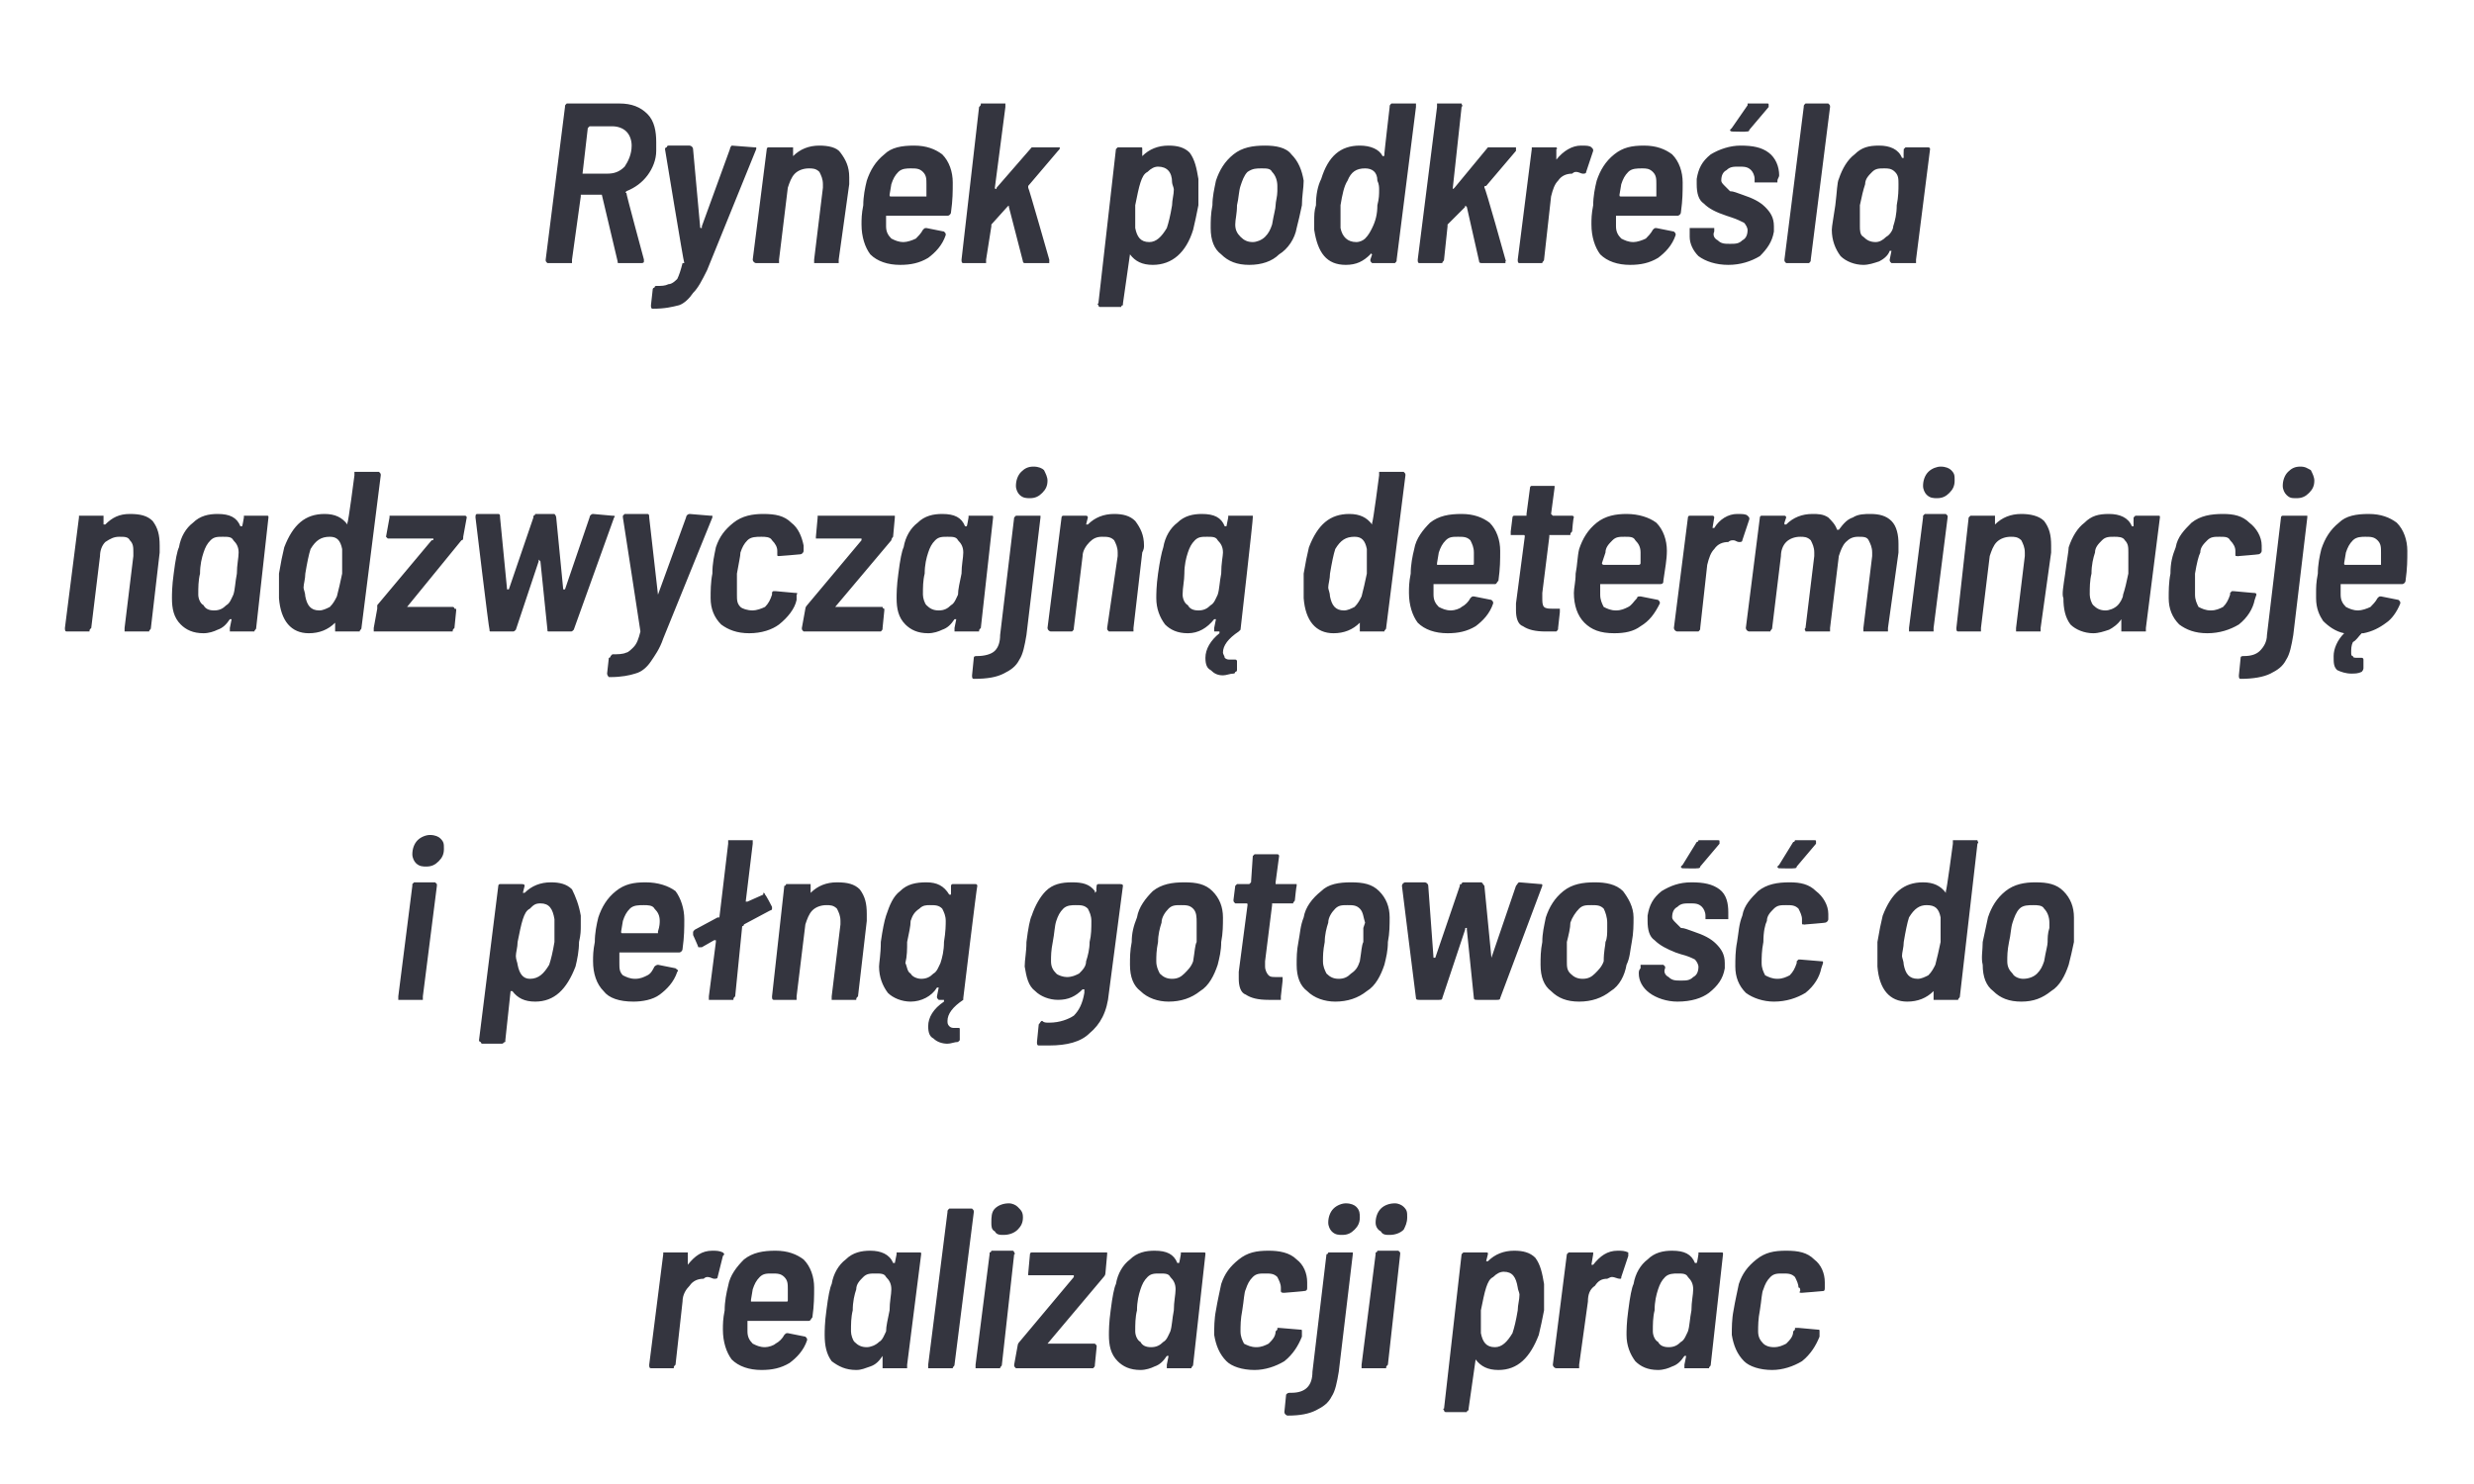 <?xml version="1.0" standalone="no"?>
<!DOCTYPE svg PUBLIC "-//W3C//DTD SVG 1.1//EN" "http://www.w3.org/Graphics/SVG/1.1/DTD/svg11.dtd">
<svg xmlns="http://www.w3.org/2000/svg" version="1.1" width="141px" height="84.6px" viewBox="0 -2 141 84.6" style="top:-2px">
  <desc>Rynek podkre la nadzwyczajn determinacj i pe n gotowo do realizacji prac</desc>
  <defs/>
  <g id="Polygon81724">
    <path d="M 40.6 69.3 C 40.8 69.3 41 69.3 41.2 69.4 C 41.3 69.5 41.3 69.5 41.2 69.6 C 41.2 69.6 40.9 70.8 40.9 70.8 C 40.9 70.9 40.8 70.9 40.7 70.9 C 40.6 70.9 40.5 70.8 40.3 70.8 C 40.3 70.8 40.2 70.8 40.1 70.9 C 39.8 70.9 39.5 71 39.3 71.3 C 39.1 71.5 38.9 71.8 38.9 72.2 C 38.9 72.2 38.5 75.8 38.5 75.8 C 38.4 75.9 38.4 75.9 38.4 76 C 38.4 76 38.3 76 38.3 76 C 38.3 76 37.1 76 37.1 76 C 37 76 37 75.9 37 75.8 C 37 75.8 37.8 69.5 37.8 69.5 C 37.8 69.5 37.8 69.4 37.8 69.4 C 37.9 69.4 37.9 69.4 37.9 69.4 C 37.9 69.4 39.1 69.4 39.1 69.4 C 39.1 69.4 39.2 69.4 39.2 69.4 C 39.2 69.4 39.2 69.5 39.2 69.5 C 39.2 69.5 39.2 70.1 39.2 70.1 C 39.2 70.1 39.2 70.1 39.2 70.1 C 39.2 70.1 39.2 70.1 39.2 70.1 C 39.6 69.6 40 69.3 40.6 69.3 C 40.6 69.3 40.6 69.3 40.6 69.3 Z M 46.4 71.4 C 46.4 71.9 46.4 72.4 46.3 73.1 C 46.2 73.2 46.2 73.3 46.1 73.3 C 46.1 73.3 42.7 73.3 42.7 73.3 C 42.7 73.3 42.7 73.3 42.7 73.3 C 42.6 73.3 42.6 73.3 42.6 73.3 C 42.6 73.5 42.6 73.6 42.6 73.9 C 42.6 74.2 42.7 74.4 42.9 74.6 C 43.1 74.7 43.3 74.8 43.6 74.8 C 43.8 74.8 44.1 74.7 44.2 74.6 C 44.4 74.5 44.6 74.3 44.7 74.1 C 44.8 74 44.8 74 44.9 74 C 44.9 74 45.9 74.2 45.9 74.2 C 46 74.3 46 74.3 46 74.4 C 45.8 75 45.4 75.4 45 75.7 C 44.5 76 44 76.1 43.4 76.1 C 42.7 76.1 42.1 75.9 41.7 75.5 C 41.4 75.1 41.2 74.5 41.2 73.8 C 41.2 73.5 41.2 73.2 41.3 72.7 C 41.3 72.2 41.4 71.7 41.5 71.3 C 41.6 70.7 42 70.2 42.4 69.8 C 42.9 69.4 43.5 69.3 44.2 69.3 C 44.9 69.3 45.4 69.5 45.8 69.8 C 46.2 70.2 46.4 70.8 46.4 71.4 C 46.4 71.4 46.4 71.4 46.4 71.4 Z M 44 70.6 C 43.7 70.6 43.5 70.6 43.3 70.8 C 43.1 71 43 71.2 42.9 71.5 C 42.9 71.5 42.8 72.1 42.8 72.1 C 42.8 72.2 42.8 72.2 42.8 72.2 C 42.8 72.2 44.8 72.2 44.8 72.2 C 44.9 72.2 44.9 72.2 44.9 72.1 C 44.9 71.8 44.9 71.6 44.9 71.5 C 44.9 71.2 44.9 71 44.7 70.8 C 44.5 70.6 44.3 70.6 44 70.6 C 44 70.6 44 70.6 44 70.6 Z M 51.1 69.5 C 51.1 69.5 51.1 69.4 51.1 69.4 C 51.1 69.4 51.2 69.4 51.2 69.4 C 51.2 69.4 52.4 69.4 52.4 69.4 C 52.5 69.4 52.5 69.4 52.5 69.5 C 52.5 69.5 51.7 75.8 51.7 75.8 C 51.7 75.9 51.7 75.9 51.7 76 C 51.7 76 51.6 76 51.6 76 C 51.6 76 50.4 76 50.4 76 C 50.4 76 50.3 76 50.3 76 C 50.3 75.9 50.3 75.9 50.3 75.8 C 50.3 75.8 50.3 75.3 50.3 75.3 C 50.3 75.3 50.3 75.3 50.3 75.3 C 50.3 75.3 50.3 75.3 50.3 75.3 C 50.1 75.6 49.9 75.8 49.6 75.9 C 49.3 76 49.1 76.1 48.8 76.1 C 48.2 76.1 47.8 75.9 47.4 75.6 C 47.1 75.2 47 74.7 47 74.1 C 47 73.9 47 73.4 47.1 72.7 C 47.2 71.9 47.3 71.4 47.4 71.2 C 47.5 70.6 47.8 70.1 48.2 69.8 C 48.6 69.4 49.1 69.3 49.6 69.3 C 50.2 69.3 50.7 69.5 50.9 70 C 50.9 70 50.9 70 51 70 C 51 70 51 70 51 70 C 51 69.98 51.1 69.5 51.1 69.5 C 51.1 69.5 51.05 69.51 51.1 69.5 Z M 50.5 73.9 C 50.5 73.6 50.6 73.2 50.7 72.7 C 50.7 72.2 50.8 71.8 50.8 71.5 C 50.8 71.2 50.7 71 50.5 70.8 C 50.4 70.6 50.2 70.6 49.9 70.6 C 49.6 70.6 49.4 70.6 49.2 70.8 C 49 71 48.8 71.2 48.8 71.5 C 48.7 71.8 48.6 72.2 48.6 72.7 C 48.5 73.1 48.5 73.5 48.5 73.9 C 48.5 74.1 48.6 74.4 48.7 74.5 C 48.9 74.7 49.1 74.8 49.4 74.8 C 49.6 74.8 49.9 74.7 50.1 74.5 C 50.3 74.4 50.4 74.1 50.5 73.9 C 50.5 73.9 50.5 73.9 50.5 73.9 Z M 53 76 C 53 76 53 76 52.9 76 C 52.9 75.9 52.9 75.9 52.9 75.8 C 52.9 75.8 54 67.1 54 67.1 C 54 67 54 67 54.1 66.9 C 54.1 66.9 54.1 66.9 54.2 66.9 C 54.2 66.9 55.3 66.9 55.3 66.9 C 55.4 66.9 55.4 66.9 55.4 66.9 C 55.5 67 55.5 67 55.5 67.1 C 55.5 67.1 54.4 75.8 54.4 75.8 C 54.4 75.9 54.3 75.9 54.3 76 C 54.3 76 54.3 76 54.2 76 C 54.21 76 53 76 53 76 C 53 76 53.05 76 53 76 Z M 57.2 68.4 C 57 68.4 56.8 68.4 56.7 68.2 C 56.5 68.1 56.5 67.9 56.5 67.7 C 56.5 67.4 56.5 67.1 56.7 66.9 C 56.9 66.7 57.2 66.6 57.5 66.6 C 57.7 66.6 57.9 66.7 58 66.8 C 58.2 67 58.3 67.1 58.3 67.4 C 58.3 67.7 58.2 67.9 58 68.1 C 57.8 68.3 57.5 68.4 57.2 68.4 C 57.2 68.4 57.2 68.4 57.2 68.4 Z M 55.7 76 C 55.7 76 55.6 76 55.6 76 C 55.6 75.9 55.6 75.9 55.6 75.8 C 55.6 75.8 56.4 69.5 56.4 69.5 C 56.4 69.5 56.4 69.4 56.4 69.4 C 56.5 69.4 56.5 69.3 56.5 69.3 C 56.5 69.3 57.7 69.3 57.7 69.3 C 57.8 69.3 57.8 69.4 57.8 69.4 C 57.8 69.4 57.9 69.5 57.8 69.5 C 57.8 69.5 57.1 75.8 57.1 75.8 C 57.1 75.9 57 75.9 57 76 C 57 76 56.9 76 56.9 76 C 56.89 76 55.7 76 55.7 76 C 55.7 76 55.72 76 55.7 76 Z M 58 76 C 57.9 76 57.9 76 57.9 76 C 57.8 75.9 57.8 75.9 57.8 75.8 C 57.8 75.8 58 74.7 58 74.7 C 58 74.7 58 74.6 58.1 74.5 C 58.1 74.5 61.2 70.8 61.2 70.8 C 61.2 70.8 61.2 70.8 61.2 70.7 C 61.2 70.7 61.2 70.7 61.1 70.7 C 61.1 70.7 58.7 70.7 58.7 70.7 C 58.7 70.7 58.6 70.7 58.6 70.7 C 58.6 70.6 58.6 70.6 58.6 70.6 C 58.6 70.6 58.7 69.5 58.7 69.5 C 58.7 69.5 58.7 69.4 58.8 69.4 C 58.8 69.4 58.8 69.4 58.9 69.4 C 58.9 69.4 63 69.4 63 69.4 C 63 69.4 63 69.4 63.1 69.4 C 63.1 69.4 63.1 69.5 63.1 69.5 C 63.1 69.5 63 70.6 63 70.6 C 63 70.7 62.9 70.8 62.9 70.8 C 62.9 70.8 59.7 74.6 59.7 74.6 C 59.7 74.6 59.7 74.6 59.7 74.6 C 59.7 74.6 59.7 74.6 59.8 74.6 C 59.8 74.6 62.4 74.6 62.4 74.6 C 62.4 74.6 62.5 74.7 62.5 74.7 C 62.5 74.7 62.5 74.7 62.5 74.8 C 62.5 74.8 62.4 75.8 62.4 75.8 C 62.4 75.9 62.4 75.9 62.3 76 C 62.3 76 62.2 76 62.2 76 C 62.2 76 58 76 58 76 C 58 76 57.98 76 58 76 Z M 67.3 69.5 C 67.3 69.5 67.3 69.4 67.3 69.4 C 67.4 69.4 67.4 69.4 67.4 69.4 C 67.4 69.4 68.6 69.4 68.6 69.4 C 68.7 69.4 68.7 69.4 68.7 69.5 C 68.7 69.5 68 75.8 68 75.8 C 68 75.9 67.9 75.9 67.9 76 C 67.9 76 67.8 76 67.8 76 C 67.8 76 66.6 76 66.6 76 C 66.6 76 66.5 76 66.5 76 C 66.5 75.9 66.5 75.9 66.5 75.8 C 66.5 75.8 66.6 75.3 66.6 75.3 C 66.6 75.3 66.6 75.3 66.5 75.3 C 66.5 75.3 66.5 75.3 66.5 75.3 C 66.3 75.6 66.1 75.8 65.8 75.9 C 65.6 76 65.3 76.1 65 76.1 C 64.4 76.1 64 75.9 63.7 75.6 C 63.3 75.2 63.2 74.7 63.2 74.1 C 63.2 73.9 63.2 73.4 63.3 72.7 C 63.4 71.9 63.5 71.4 63.6 71.2 C 63.7 70.6 64 70.1 64.4 69.8 C 64.8 69.4 65.3 69.3 65.8 69.3 C 66.5 69.3 66.9 69.5 67.1 70 C 67.2 70 67.2 70 67.2 70 C 67.2 70 67.2 70 67.2 70 C 67.22 69.98 67.3 69.5 67.3 69.5 C 67.3 69.5 67.27 69.51 67.3 69.5 Z M 66.7 73.9 C 66.8 73.6 66.8 73.2 66.9 72.7 C 66.9 72.2 67 71.8 67 71.5 C 67 71.2 66.9 71 66.7 70.8 C 66.6 70.6 66.4 70.6 66.1 70.6 C 65.8 70.6 65.6 70.6 65.4 70.8 C 65.2 71 65.1 71.2 65 71.5 C 64.9 71.8 64.8 72.2 64.8 72.7 C 64.7 73.1 64.7 73.5 64.7 73.9 C 64.7 74.1 64.8 74.4 65 74.5 C 65.1 74.7 65.3 74.8 65.6 74.8 C 65.9 74.8 66.1 74.7 66.3 74.5 C 66.5 74.4 66.6 74.1 66.7 73.9 C 66.7 73.9 66.7 73.9 66.7 73.9 Z M 71.5 76.1 C 70.8 76.1 70.2 75.9 69.9 75.6 C 69.5 75.2 69.3 74.7 69.2 74.1 C 69.2 73.7 69.2 73.2 69.3 72.7 C 69.4 72.1 69.5 71.7 69.6 71.2 C 69.8 70.6 70.1 70.2 70.6 69.8 C 71.1 69.4 71.6 69.3 72.3 69.3 C 72.9 69.3 73.5 69.4 73.9 69.8 C 74.3 70.1 74.5 70.6 74.5 71.1 C 74.5 71.3 74.5 71.4 74.5 71.4 C 74.5 71.5 74.5 71.6 74.3 71.6 C 74.35 71.61 73.2 71.7 73.2 71.7 C 73.2 71.7 73.17 71.72 73.2 71.7 C 73.1 71.7 73 71.7 73 71.6 C 73 71.5 73 71.4 73 71.4 C 73 71.2 72.9 71 72.8 70.8 C 72.6 70.6 72.4 70.6 72.1 70.6 C 71.8 70.6 71.6 70.6 71.4 70.8 C 71.2 71 71.1 71.2 71 71.5 C 70.9 71.7 70.9 72.1 70.8 72.7 C 70.7 73.2 70.7 73.6 70.7 73.9 C 70.7 74.2 70.8 74.4 70.9 74.6 C 71.1 74.7 71.3 74.8 71.6 74.8 C 71.9 74.8 72.1 74.7 72.3 74.6 C 72.5 74.4 72.7 74.2 72.7 73.9 C 72.7 73.9 72.8 73.8 72.8 73.8 C 72.8 73.8 72.8 73.7 72.8 73.7 C 72.9 73.7 72.9 73.7 72.9 73.7 C 72.9 73.7 74.1 73.8 74.1 73.8 C 74.2 73.8 74.2 73.8 74.2 73.9 C 74.2 73.9 74.2 74.2 74.2 74.2 C 74 74.7 73.7 75.2 73.2 75.6 C 72.7 75.9 72.1 76.1 71.5 76.1 C 71.5 76.1 71.5 76.1 71.5 76.1 Z M 76.5 68.4 C 76.3 68.4 76.1 68.4 75.9 68.2 C 75.8 68.1 75.7 67.9 75.7 67.7 C 75.7 67.4 75.8 67.1 76 66.9 C 76.2 66.7 76.5 66.6 76.7 66.6 C 77 66.6 77.2 66.7 77.3 66.8 C 77.5 67 77.5 67.2 77.5 67.4 C 77.5 67.7 77.4 67.9 77.2 68.1 C 77 68.3 76.8 68.4 76.5 68.4 C 76.5 68.4 76.5 68.4 76.5 68.4 Z M 73.4 78.7 C 73.3 78.7 73.2 78.6 73.2 78.5 C 73.2 78.5 73.3 77.5 73.3 77.5 C 73.4 77.4 73.4 77.4 73.6 77.4 C 74 77.4 74.3 77.3 74.5 77.1 C 74.7 76.9 74.8 76.6 74.8 76.2 C 74.8 76.2 75.6 69.5 75.6 69.5 C 75.7 69.5 75.7 69.4 75.7 69.4 C 75.7 69.4 75.8 69.4 75.8 69.4 C 75.8 69.4 77 69.4 77 69.4 C 77 69.4 77.1 69.4 77.1 69.4 C 77.1 69.4 77.1 69.5 77.1 69.5 C 77.1 69.5 76.3 76.2 76.3 76.2 C 76.2 76.8 76.1 77.3 75.9 77.6 C 75.7 78 75.4 78.2 75 78.4 C 74.6 78.6 74.1 78.7 73.4 78.7 C 73.4 78.7 73.4 78.7 73.4 78.7 Z M 79.2 68.4 C 79 68.4 78.8 68.4 78.7 68.2 C 78.5 68.1 78.4 67.9 78.4 67.7 C 78.4 67.4 78.5 67.1 78.7 66.9 C 78.9 66.7 79.2 66.6 79.5 66.6 C 79.7 66.6 79.9 66.7 80 66.8 C 80.2 67 80.2 67.1 80.2 67.4 C 80.2 67.7 80.1 67.9 80 68.1 C 79.8 68.3 79.5 68.4 79.2 68.4 C 79.2 68.4 79.2 68.4 79.2 68.4 Z M 77.7 76 C 77.7 76 77.6 76 77.6 76 C 77.6 75.9 77.6 75.9 77.6 75.8 C 77.6 75.8 78.4 69.5 78.4 69.5 C 78.4 69.5 78.4 69.4 78.4 69.4 C 78.5 69.4 78.5 69.3 78.5 69.3 C 78.5 69.3 79.7 69.3 79.7 69.3 C 79.7 69.3 79.8 69.4 79.8 69.4 C 79.8 69.4 79.8 69.5 79.8 69.5 C 79.8 69.5 79.1 75.8 79.1 75.8 C 79 75.9 79 75.9 79 76 C 79 76 78.9 76 78.9 76 C 78.88 76 77.7 76 77.7 76 C 77.7 76 77.71 76 77.7 76 Z M 88 71.2 C 88 71.5 88 71.6 88 71.8 C 88 72 88 72.3 88 72.7 C 87.9 73.2 87.8 73.7 87.7 74.1 C 87.2 75.4 86.5 76.1 85.4 76.1 C 84.8 76.1 84.4 75.9 84.1 75.5 C 84.1 75.5 84.1 75.5 84.1 75.5 C 84.1 75.5 84.1 75.5 84.1 75.5 C 84.1 75.5 83.7 78.3 83.7 78.3 C 83.7 78.3 83.7 78.4 83.7 78.4 C 83.6 78.4 83.6 78.5 83.6 78.5 C 83.6 78.5 82.4 78.5 82.4 78.5 C 82.3 78.5 82.3 78.4 82.3 78.4 C 82.3 78.4 82.2 78.3 82.3 78.3 C 82.3 78.3 83.3 69.5 83.3 69.5 C 83.3 69.5 83.4 69.4 83.4 69.4 C 83.4 69.4 83.5 69.4 83.5 69.4 C 83.5 69.4 84.7 69.4 84.7 69.4 C 84.8 69.4 84.8 69.4 84.8 69.5 C 84.8 69.5 84.7 69.9 84.7 69.9 C 84.7 69.9 84.8 69.9 84.8 69.9 C 84.8 69.9 84.8 69.9 84.8 69.9 C 85.2 69.5 85.7 69.3 86.3 69.3 C 86.8 69.3 87.2 69.4 87.5 69.7 C 87.8 70.1 87.9 70.6 88 71.2 C 88 71.2 88 71.2 88 71.2 Z M 86.2 74 C 86.3 73.7 86.4 73.3 86.5 72.7 C 86.5 72.4 86.6 72.1 86.6 71.8 C 86.6 71.7 86.5 71.5 86.5 71.4 C 86.4 70.8 86.2 70.5 85.7 70.5 C 85.5 70.5 85.3 70.6 85.1 70.8 C 84.9 70.9 84.8 71.1 84.7 71.4 C 84.6 71.7 84.5 72.2 84.4 72.7 C 84.4 73 84.4 73.3 84.4 73.5 C 84.4 73.7 84.4 73.9 84.4 74 C 84.5 74.5 84.7 74.8 85.2 74.8 C 85.6 74.8 85.9 74.5 86.2 74 C 86.2 74 86.2 74 86.2 74 Z M 92.2 69.3 C 92.4 69.3 92.6 69.3 92.8 69.4 C 92.8 69.5 92.8 69.5 92.8 69.6 C 92.8 69.6 92.4 70.8 92.4 70.8 C 92.4 70.9 92.4 70.9 92.3 70.9 C 92.2 70.9 92 70.8 91.9 70.8 C 91.8 70.8 91.8 70.8 91.6 70.9 C 91.3 70.9 91.1 71 90.9 71.3 C 90.6 71.5 90.5 71.8 90.5 72.2 C 90.5 72.2 90 75.8 90 75.8 C 90 75.9 90 75.9 90 76 C 89.9 76 89.9 76 89.8 76 C 89.8 76 88.7 76 88.7 76 C 88.6 76 88.5 75.9 88.5 75.8 C 88.5 75.8 89.3 69.5 89.3 69.5 C 89.3 69.5 89.4 69.4 89.4 69.4 C 89.4 69.4 89.5 69.4 89.5 69.4 C 89.5 69.4 90.7 69.4 90.7 69.4 C 90.7 69.4 90.7 69.4 90.8 69.4 C 90.8 69.4 90.8 69.5 90.8 69.5 C 90.8 69.5 90.7 70.1 90.7 70.1 C 90.7 70.1 90.7 70.1 90.7 70.1 C 90.8 70.1 90.8 70.1 90.8 70.1 C 91.2 69.6 91.6 69.3 92.2 69.3 C 92.2 69.3 92.2 69.3 92.2 69.3 Z M 96.8 69.5 C 96.8 69.5 96.8 69.4 96.8 69.4 C 96.9 69.4 96.9 69.4 96.9 69.4 C 96.9 69.4 98.1 69.4 98.1 69.4 C 98.2 69.4 98.2 69.4 98.2 69.5 C 98.2 69.5 97.5 75.8 97.5 75.8 C 97.5 75.9 97.4 75.9 97.4 76 C 97.4 76 97.3 76 97.3 76 C 97.3 76 96.1 76 96.1 76 C 96.1 76 96.1 76 96 76 C 96 75.9 96 75.9 96 75.8 C 96 75.8 96.1 75.3 96.1 75.3 C 96.1 75.3 96.1 75.3 96.1 75.3 C 96 75.3 96 75.3 96 75.3 C 95.8 75.6 95.6 75.8 95.3 75.9 C 95.1 76 94.8 76.1 94.5 76.1 C 93.9 76.1 93.5 75.9 93.2 75.6 C 92.9 75.2 92.7 74.7 92.7 74.1 C 92.7 73.9 92.7 73.4 92.8 72.7 C 92.9 71.9 93 71.4 93.1 71.2 C 93.2 70.6 93.5 70.1 93.9 69.8 C 94.3 69.4 94.8 69.3 95.3 69.3 C 96 69.3 96.4 69.5 96.6 70 C 96.7 70 96.7 70 96.7 70 C 96.7 70 96.7 70 96.7 70 C 96.73 69.98 96.8 69.5 96.8 69.5 C 96.8 69.5 96.78 69.51 96.8 69.5 Z M 96.2 73.9 C 96.3 73.6 96.3 73.2 96.4 72.7 C 96.4 72.2 96.5 71.8 96.5 71.5 C 96.5 71.2 96.4 71 96.2 70.8 C 96.1 70.6 95.9 70.6 95.6 70.6 C 95.4 70.6 95.1 70.6 94.9 70.8 C 94.7 71 94.6 71.2 94.5 71.5 C 94.4 71.8 94.3 72.2 94.3 72.7 C 94.2 73.1 94.2 73.5 94.2 73.9 C 94.2 74.1 94.3 74.4 94.5 74.5 C 94.6 74.7 94.8 74.8 95.1 74.8 C 95.4 74.8 95.6 74.7 95.8 74.5 C 96 74.4 96.1 74.1 96.2 73.9 C 96.2 73.9 96.2 73.9 96.2 73.9 Z M 101 76.1 C 100.3 76.1 99.7 75.9 99.4 75.6 C 99 75.2 98.8 74.7 98.7 74.1 C 98.7 73.7 98.7 73.2 98.8 72.7 C 98.9 72.1 99 71.7 99.1 71.2 C 99.3 70.6 99.6 70.2 100.1 69.8 C 100.6 69.4 101.1 69.3 101.8 69.3 C 102.5 69.3 103 69.4 103.4 69.8 C 103.8 70.1 104 70.6 104 71.1 C 104 71.3 104 71.4 104 71.4 C 104 71.5 104 71.6 103.9 71.6 C 103.86 71.61 102.7 71.7 102.7 71.7 C 102.7 71.7 102.67 71.72 102.7 71.7 C 102.6 71.7 102.5 71.7 102.6 71.6 C 102.6 71.5 102.6 71.4 102.5 71.4 C 102.5 71.2 102.4 71 102.3 70.8 C 102.1 70.6 101.9 70.6 101.6 70.6 C 101.3 70.6 101.1 70.6 100.9 70.8 C 100.7 71 100.6 71.2 100.5 71.5 C 100.4 71.7 100.4 72.1 100.3 72.7 C 100.2 73.2 100.2 73.6 100.2 73.9 C 100.2 74.2 100.3 74.4 100.5 74.6 C 100.6 74.7 100.8 74.8 101.1 74.8 C 101.4 74.8 101.6 74.7 101.8 74.6 C 102 74.4 102.2 74.2 102.2 73.9 C 102.2 73.9 102.3 73.8 102.3 73.8 C 102.3 73.8 102.3 73.7 102.3 73.7 C 102.4 73.7 102.4 73.7 102.5 73.7 C 102.5 73.7 103.6 73.8 103.6 73.8 C 103.7 73.8 103.7 73.8 103.7 73.9 C 103.7 73.9 103.7 74.2 103.7 74.2 C 103.5 74.7 103.2 75.2 102.7 75.6 C 102.2 75.9 101.6 76.1 101 76.1 C 101 76.1 101 76.1 101 76.1 Z " stroke="none" fill="#34353f"/>
  </g>
  <g id="Polygon81723">
    <path d="M 24.3 47.4 C 24.1 47.4 23.9 47.4 23.7 47.2 C 23.6 47.1 23.5 46.9 23.5 46.7 C 23.5 46.4 23.6 46.1 23.8 45.9 C 24 45.7 24.3 45.6 24.5 45.6 C 24.8 45.6 25 45.7 25.1 45.8 C 25.3 46 25.3 46.1 25.3 46.4 C 25.3 46.7 25.2 46.9 25 47.1 C 24.8 47.3 24.6 47.4 24.3 47.4 C 24.3 47.4 24.3 47.4 24.3 47.4 Z M 22.8 55 C 22.8 55 22.7 55 22.7 55 C 22.7 54.9 22.7 54.9 22.7 54.8 C 22.7 54.8 23.5 48.5 23.5 48.5 C 23.5 48.5 23.5 48.4 23.5 48.4 C 23.5 48.4 23.6 48.3 23.6 48.3 C 23.6 48.3 24.8 48.3 24.8 48.3 C 24.8 48.3 24.9 48.4 24.9 48.4 C 24.9 48.4 24.9 48.5 24.9 48.5 C 24.9 48.5 24.1 54.8 24.1 54.8 C 24.1 54.9 24.1 54.9 24.1 55 C 24.1 55 24 55 24 55 C 23.97 55 22.8 55 22.8 55 C 22.8 55 22.8 55 22.8 55 Z M 33.1 50.2 C 33.1 50.5 33.1 50.6 33.1 50.8 C 33.1 51 33.1 51.3 33 51.7 C 33 52.2 32.9 52.7 32.8 53.1 C 32.3 54.4 31.6 55.1 30.5 55.1 C 29.9 55.1 29.5 54.9 29.2 54.5 C 29.2 54.5 29.2 54.5 29.2 54.5 C 29.2 54.5 29.1 54.5 29.1 54.5 C 29.1 54.5 28.8 57.3 28.8 57.3 C 28.8 57.3 28.8 57.4 28.8 57.4 C 28.7 57.4 28.7 57.5 28.6 57.5 C 28.6 57.5 27.5 57.5 27.5 57.5 C 27.4 57.5 27.4 57.4 27.4 57.4 C 27.3 57.4 27.3 57.3 27.3 57.3 C 27.3 57.3 28.4 48.5 28.4 48.5 C 28.4 48.5 28.4 48.4 28.5 48.4 C 28.5 48.4 28.5 48.4 28.6 48.4 C 28.6 48.4 29.7 48.4 29.7 48.4 C 29.8 48.4 29.9 48.4 29.9 48.5 C 29.9 48.5 29.8 48.9 29.8 48.9 C 29.8 48.9 29.8 48.9 29.9 48.9 C 29.9 48.9 29.9 48.9 29.9 48.9 C 30.3 48.5 30.8 48.3 31.4 48.3 C 31.9 48.3 32.3 48.4 32.6 48.7 C 32.8 49.1 33 49.6 33.1 50.2 C 33.1 50.2 33.1 50.2 33.1 50.2 Z M 31.3 53 C 31.4 52.7 31.5 52.3 31.6 51.7 C 31.6 51.4 31.6 51.1 31.6 50.8 C 31.6 50.7 31.6 50.5 31.6 50.4 C 31.5 49.8 31.3 49.5 30.8 49.5 C 30.5 49.5 30.4 49.6 30.2 49.8 C 30 49.9 29.9 50.1 29.8 50.4 C 29.7 50.7 29.6 51.2 29.5 51.7 C 29.5 52 29.4 52.3 29.4 52.5 C 29.4 52.7 29.5 52.9 29.5 53 C 29.6 53.5 29.8 53.8 30.2 53.8 C 30.7 53.8 31 53.5 31.3 53 C 31.3 53 31.3 53 31.3 53 Z M 39 50.4 C 39 50.9 39 51.4 38.9 52.1 C 38.9 52.2 38.8 52.3 38.7 52.3 C 38.7 52.3 35.3 52.3 35.3 52.3 C 35.3 52.3 35.3 52.3 35.3 52.3 C 35.3 52.3 35.3 52.3 35.3 52.3 C 35.3 52.5 35.3 52.6 35.3 52.9 C 35.3 53.2 35.3 53.4 35.5 53.6 C 35.7 53.7 35.9 53.8 36.2 53.8 C 36.5 53.8 36.7 53.7 36.9 53.6 C 37.1 53.5 37.2 53.3 37.3 53.1 C 37.4 53 37.5 53 37.5 53 C 37.5 53 38.5 53.2 38.5 53.2 C 38.6 53.3 38.7 53.3 38.6 53.4 C 38.4 54 38 54.4 37.6 54.7 C 37.2 55 36.6 55.1 36.1 55.1 C 35.3 55.1 34.7 54.9 34.4 54.5 C 34 54.1 33.8 53.5 33.8 52.8 C 33.8 52.5 33.8 52.2 33.9 51.7 C 33.9 51.2 34 50.7 34.1 50.3 C 34.3 49.7 34.6 49.2 35.1 48.8 C 35.6 48.4 36.1 48.3 36.8 48.3 C 37.5 48.3 38.1 48.5 38.5 48.8 C 38.8 49.2 39 49.8 39 50.4 C 39 50.4 39 50.4 39 50.4 Z M 36.7 49.6 C 36.4 49.6 36.1 49.6 35.9 49.8 C 35.7 50 35.6 50.2 35.5 50.5 C 35.5 50.5 35.4 51.1 35.4 51.1 C 35.4 51.2 35.4 51.2 35.5 51.2 C 35.5 51.2 37.5 51.2 37.5 51.2 C 37.5 51.2 37.5 51.2 37.5 51.1 C 37.6 50.8 37.6 50.6 37.6 50.5 C 37.6 50.2 37.5 50 37.3 49.8 C 37.2 49.6 36.9 49.6 36.7 49.6 C 36.7 49.6 36.7 49.6 36.7 49.6 Z M 44 49.7 C 44 49.8 44 49.8 44 49.8 C 44 49.9 43.9 49.9 43.9 49.9 C 43.9 49.9 42.4 50.7 42.4 50.7 C 42.4 50.8 42.3 50.8 42.3 50.8 C 42.3 50.8 41.9 54.8 41.9 54.8 C 41.8 54.9 41.8 54.9 41.8 55 C 41.8 55 41.7 55 41.7 55 C 41.7 55 40.5 55 40.5 55 C 40.5 55 40.4 55 40.4 55 C 40.4 54.9 40.4 54.9 40.4 54.8 C 40.4 54.8 40.8 51.7 40.8 51.7 C 40.8 51.7 40.8 51.6 40.8 51.6 C 40.7 51.6 40.7 51.6 40.7 51.6 C 40.7 51.6 40 52 40 52 C 40 52 39.9 52 39.9 52 C 39.9 52 39.8 52 39.8 52 C 39.8 51.96 39.5 51.3 39.5 51.3 C 39.5 51.3 39.51 51.2 39.5 51.2 C 39.5 51.1 39.5 51.1 39.6 51 C 39.6 51 40.9 50.3 40.9 50.3 C 40.9 50.3 40.9 50.3 41 50.3 C 41 50.3 41.5 46.1 41.5 46.1 C 41.5 46 41.5 46 41.5 45.9 C 41.6 45.9 41.6 45.9 41.6 45.9 C 41.6 45.9 42.8 45.9 42.8 45.9 C 42.8 45.9 42.9 45.9 42.9 45.9 C 42.9 46 42.9 46 42.9 46.1 C 42.9 46.1 42.5 49.4 42.5 49.4 C 42.5 49.4 42.5 49.4 42.5 49.4 C 42.6 49.4 42.6 49.4 42.6 49.4 C 42.6 49.4 43.5 49 43.5 49 C 43.5 48.9 43.5 48.9 43.5 48.9 C 43.6 48.9 43.6 49 43.6 49 C 43.65 49.01 44 49.7 44 49.7 C 44 49.7 43.96 49.73 44 49.7 Z M 47.7 48.3 C 48.3 48.3 48.7 48.4 49 48.7 C 49.3 49.1 49.4 49.5 49.4 50.1 C 49.4 50.2 49.4 50.3 49.4 50.5 C 49.4 50.5 48.9 54.8 48.9 54.8 C 48.8 54.9 48.8 54.9 48.8 55 C 48.8 55 48.7 55 48.7 55 C 48.7 55 47.5 55 47.5 55 C 47.5 55 47.4 55 47.4 55 C 47.4 54.9 47.4 54.9 47.4 54.8 C 47.4 54.8 47.9 50.7 47.9 50.7 C 47.9 50.7 47.9 50.6 47.9 50.5 C 47.9 50.2 47.8 50 47.7 49.8 C 47.5 49.6 47.3 49.6 47.1 49.6 C 46.8 49.6 46.5 49.7 46.3 49.9 C 46.1 50.1 46 50.4 45.9 50.7 C 45.9 50.7 45.4 54.8 45.4 54.8 C 45.4 54.9 45.4 54.9 45.4 55 C 45.3 55 45.3 55 45.3 55 C 45.3 55 44.1 55 44.1 55 C 44 55 44 54.9 44 54.8 C 44 54.8 44.7 48.5 44.7 48.5 C 44.8 48.5 44.8 48.4 44.8 48.4 C 44.8 48.4 44.9 48.4 44.9 48.4 C 44.9 48.4 46.1 48.4 46.1 48.4 C 46.1 48.4 46.2 48.4 46.2 48.4 C 46.2 48.4 46.2 48.5 46.2 48.5 C 46.2 48.5 46.2 48.9 46.2 48.9 C 46.2 48.9 46.2 48.9 46.2 48.9 C 46.2 48.9 46.2 48.9 46.2 48.9 C 46.6 48.5 47.1 48.3 47.7 48.3 C 47.7 48.3 47.7 48.3 47.7 48.3 Z M 54.6 56.6 C 54.7 56.6 54.7 56.6 54.7 56.7 C 54.7 56.7 54.7 57.2 54.7 57.2 C 54.7 57.2 54.7 57.3 54.7 57.3 C 54.7 57.3 54.6 57.4 54.6 57.4 C 54.4 57.4 54.2 57.5 54 57.5 C 53.7 57.5 53.4 57.4 53.2 57.2 C 53 57.1 52.9 56.9 52.9 56.5 C 52.9 56 53.2 55.5 53.8 55.1 C 53.8 55.1 53.8 55 53.8 55 C 53.8 55 53.8 55 53.7 55 C 53.7 55 53.6 55 53.6 55 C 53.5 55 53.5 55 53.5 55 C 53.4 54.9 53.4 54.9 53.4 54.8 C 53.4 54.8 53.5 54.3 53.5 54.3 C 53.5 54.3 53.5 54.3 53.5 54.3 C 53.5 54.3 53.4 54.3 53.4 54.3 C 53.1 54.8 52.5 55.1 51.9 55.1 C 51.4 55.1 50.9 54.9 50.6 54.6 C 50.3 54.2 50.1 53.7 50.1 53.1 C 50.1 52.9 50.2 52.4 50.2 51.7 C 50.3 51 50.4 50.5 50.5 50.2 C 50.7 49.6 50.9 49.1 51.3 48.8 C 51.7 48.4 52.2 48.3 52.8 48.3 C 53.4 48.3 53.8 48.5 54.1 49 C 54.1 49 54.1 49 54.1 49 C 54.1 49 54.2 49 54.2 49 C 54.2 49 54.2 48.5 54.2 48.5 C 54.2 48.5 54.2 48.4 54.3 48.4 C 54.3 48.4 54.3 48.4 54.4 48.4 C 54.4 48.4 55.5 48.4 55.5 48.4 C 55.6 48.4 55.6 48.4 55.6 48.4 C 55.7 48.4 55.7 48.5 55.7 48.5 C 55.67 48.51 54.9 54.9 54.9 54.9 L 54.9 55 C 54.9 55 54.87 55 54.9 55 C 54.3 55.4 54 55.8 54 56.2 C 54 56.3 54 56.4 54.1 56.5 C 54.2 56.6 54.3 56.6 54.4 56.6 C 54.4 56.6 54.5 56.6 54.5 56.6 C 54.5 56.6 54.6 56.6 54.6 56.6 Z M 53.6 52.9 C 53.7 52.6 53.8 52.2 53.8 51.7 C 53.9 51.1 53.9 50.7 53.9 50.5 C 53.9 50.2 53.8 50 53.7 49.8 C 53.5 49.6 53.3 49.6 53 49.6 C 52.8 49.6 52.6 49.6 52.4 49.8 C 52.1 50 52 50.2 51.9 50.5 C 51.9 50.8 51.8 51.2 51.7 51.7 C 51.7 52.1 51.7 52.5 51.6 52.9 C 51.7 53.1 51.7 53.4 51.9 53.5 C 52 53.7 52.3 53.8 52.5 53.8 C 52.8 53.8 53 53.7 53.2 53.5 C 53.4 53.4 53.5 53.1 53.6 52.9 C 53.6 52.9 53.6 52.9 53.6 52.9 Z M 62.5 48.5 C 62.5 48.5 62.5 48.4 62.6 48.4 C 62.6 48.4 62.6 48.4 62.7 48.4 C 62.7 48.4 63.8 48.4 63.8 48.4 C 63.9 48.4 64 48.4 64 48.5 C 64 48.5 63.2 54.6 63.2 54.6 C 63.1 55.7 62.7 56.4 62.1 56.9 C 61.6 57.4 60.8 57.6 59.8 57.6 C 59.6 57.6 59.5 57.6 59.2 57.6 C 59.1 57.6 59.1 57.5 59.1 57.4 C 59.1 57.4 59.2 56.4 59.2 56.4 C 59.3 56.3 59.3 56.2 59.4 56.2 C 59.5 56.3 59.6 56.3 59.8 56.3 C 60.4 56.3 60.9 56.1 61.2 55.9 C 61.5 55.6 61.7 55.2 61.8 54.6 C 61.8 54.6 61.8 54.4 61.8 54.4 C 61.8 54.4 61.8 54.4 61.8 54.4 C 61.7 54.4 61.7 54.4 61.7 54.4 C 61.3 54.8 60.9 55 60.3 55 C 59.8 55 59.3 54.8 59 54.5 C 58.6 54.2 58.5 53.7 58.4 53.1 C 58.4 52.7 58.5 52.3 58.5 51.7 C 58.6 50.9 58.7 50.4 58.8 50.2 C 59 49.6 59.3 49.1 59.6 48.8 C 60 48.4 60.5 48.3 61.1 48.3 C 61.7 48.3 62.1 48.4 62.4 48.8 C 62.4 48.9 62.4 48.9 62.4 48.9 C 62.4 48.9 62.5 48.8 62.5 48.8 C 62.46 48.81 62.5 48.5 62.5 48.5 C 62.5 48.5 62.5 48.51 62.5 48.5 Z M 61.9 52.8 C 62 52.5 62.1 52.1 62.1 51.7 C 62.2 51.3 62.2 50.9 62.2 50.5 C 62.2 50.2 62.1 50 62 49.8 C 61.8 49.6 61.6 49.6 61.3 49.6 C 61.1 49.6 60.8 49.6 60.6 49.8 C 60.4 50 60.3 50.2 60.2 50.5 C 60.1 50.8 60.1 51.2 60 51.7 C 59.9 52.2 59.9 52.5 59.9 52.8 C 59.9 53.1 60 53.3 60.2 53.5 C 60.3 53.6 60.6 53.7 60.8 53.7 C 61.1 53.7 61.3 53.6 61.5 53.5 C 61.7 53.3 61.9 53.1 61.9 52.8 C 61.9 52.8 61.9 52.8 61.9 52.8 Z M 66.6 55.1 C 66 55.1 65.4 54.9 65 54.5 C 64.6 54.2 64.4 53.7 64.4 53 C 64.4 52.6 64.4 52.2 64.5 51.7 C 64.5 51.2 64.6 50.8 64.8 50.3 C 64.9 49.7 65.3 49.2 65.7 48.8 C 66.2 48.4 66.8 48.3 67.5 48.3 C 68.2 48.3 68.7 48.4 69.1 48.8 C 69.5 49.2 69.7 49.7 69.7 50.3 C 69.7 50.7 69.7 51.2 69.6 51.7 C 69.6 52.2 69.5 52.6 69.4 53 C 69.2 53.6 68.9 54.2 68.4 54.5 C 67.9 54.9 67.3 55.1 66.6 55.1 C 66.6 55.1 66.6 55.1 66.6 55.1 Z M 66.8 53.8 C 67.1 53.8 67.3 53.7 67.5 53.5 C 67.7 53.3 67.9 53.1 68 52.8 C 68.1 52.2 68.1 51.9 68.2 51.7 C 68.2 51.5 68.2 51.2 68.2 50.9 C 68.2 50.9 68.2 50.6 68.2 50.6 C 68.2 50.3 68.2 50 68 49.8 C 67.8 49.6 67.6 49.6 67.3 49.6 C 67 49.6 66.8 49.6 66.6 49.8 C 66.4 50 66.2 50.3 66.2 50.6 C 66.1 50.9 66 51.3 66 51.7 C 65.9 52.2 65.9 52.5 65.9 52.8 C 65.9 53.1 66 53.3 66.1 53.5 C 66.3 53.7 66.5 53.8 66.8 53.8 C 66.8 53.8 66.8 53.8 66.8 53.8 Z M 73.8 49.3 C 73.8 49.4 73.7 49.4 73.7 49.5 C 73.7 49.5 73.7 49.5 73.6 49.5 C 73.6 49.5 72.6 49.5 72.6 49.5 C 72.6 49.5 72.5 49.5 72.5 49.5 C 72.5 49.5 72.5 49.5 72.5 49.6 C 72.5 49.6 72.1 52.8 72.1 52.8 C 72.1 52.9 72.1 53 72.1 53.1 C 72.1 53.3 72.2 53.5 72.3 53.6 C 72.4 53.7 72.5 53.7 72.8 53.7 C 72.8 53.7 73 53.7 73 53.7 C 73 53.7 73.1 53.7 73.1 53.7 C 73.1 53.8 73.1 53.8 73.1 53.9 C 73.1 53.9 73 54.8 73 54.8 C 73 54.9 73 54.9 73 55 C 72.9 55 72.9 55 72.8 55 C 72.8 55 72.3 55 72.3 55 C 71.7 55 71.3 54.9 71 54.7 C 70.7 54.6 70.6 54.2 70.6 53.8 C 70.6 53.7 70.6 53.6 70.6 53.4 C 70.6 53.4 71.1 49.6 71.1 49.6 C 71.1 49.5 71.1 49.5 71 49.5 C 71 49.5 70.5 49.5 70.5 49.5 C 70.4 49.5 70.4 49.5 70.4 49.5 C 70.3 49.4 70.3 49.4 70.3 49.3 C 70.3 49.3 70.4 48.5 70.4 48.5 C 70.4 48.5 70.5 48.4 70.5 48.4 C 70.5 48.4 70.6 48.4 70.6 48.4 C 70.6 48.4 71.2 48.4 71.2 48.4 C 71.2 48.4 71.3 48.3 71.3 48.3 C 71.3 48.3 71.4 46.8 71.4 46.8 C 71.4 46.8 71.5 46.7 71.5 46.7 C 71.5 46.7 71.6 46.7 71.6 46.7 C 71.6 46.7 72.7 46.7 72.7 46.7 C 72.8 46.7 72.8 46.7 72.8 46.7 C 72.9 46.7 72.9 46.8 72.9 46.8 C 72.9 46.8 72.7 48.3 72.7 48.3 C 72.7 48.3 72.7 48.4 72.7 48.4 C 72.7 48.4 73.8 48.4 73.8 48.4 C 73.8 48.4 73.8 48.4 73.9 48.4 C 73.9 48.4 73.9 48.5 73.9 48.5 C 73.88 48.51 73.8 49.3 73.8 49.3 C 73.8 49.3 73.78 49.34 73.8 49.3 Z M 76.1 55.1 C 75.5 55.1 74.9 54.9 74.5 54.5 C 74.1 54.2 73.9 53.7 73.9 53 C 73.9 52.6 73.9 52.2 74 51.7 C 74.1 51.2 74.1 50.8 74.3 50.3 C 74.4 49.7 74.8 49.2 75.3 48.8 C 75.7 48.4 76.3 48.3 77 48.3 C 77.7 48.3 78.2 48.4 78.6 48.8 C 79 49.2 79.2 49.7 79.2 50.3 C 79.2 50.7 79.2 51.2 79.1 51.7 C 79.1 52.2 79 52.6 78.9 53 C 78.7 53.6 78.4 54.2 77.9 54.5 C 77.4 54.9 76.8 55.1 76.1 55.1 C 76.1 55.1 76.1 55.1 76.1 55.1 Z M 76.3 53.8 C 76.6 53.8 76.8 53.7 77 53.5 C 77.3 53.3 77.4 53.1 77.5 52.8 C 77.6 52.2 77.6 51.9 77.7 51.7 C 77.7 51.5 77.7 51.2 77.7 50.9 C 77.7 50.9 77.8 50.6 77.8 50.6 C 77.7 50.3 77.7 50 77.5 49.8 C 77.3 49.6 77.1 49.6 76.8 49.6 C 76.5 49.6 76.3 49.6 76.1 49.8 C 75.9 50 75.7 50.3 75.7 50.6 C 75.6 50.9 75.5 51.3 75.5 51.7 C 75.4 52.2 75.4 52.5 75.4 52.8 C 75.4 53.1 75.5 53.3 75.6 53.5 C 75.8 53.7 76 53.8 76.3 53.8 C 76.3 53.8 76.3 53.8 76.3 53.8 Z M 80.9 55 C 80.8 55 80.7 55 80.7 54.9 C 80.69 54.87 79.9 48.5 79.9 48.5 C 79.9 48.5 79.91 48.49 79.9 48.5 C 79.9 48.4 80 48.3 80.1 48.3 C 80.1 48.3 81.2 48.3 81.2 48.3 C 81.3 48.3 81.4 48.4 81.4 48.5 C 81.4 48.5 81.7 52.6 81.7 52.6 C 81.7 52.6 81.7 52.6 81.8 52.6 C 81.8 52.6 81.8 52.6 81.8 52.6 C 81.8 52.6 83.2 48.5 83.2 48.5 C 83.2 48.4 83.2 48.4 83.3 48.4 C 83.3 48.4 83.3 48.3 83.4 48.3 C 83.4 48.3 84.4 48.3 84.4 48.3 C 84.5 48.3 84.5 48.4 84.6 48.5 C 84.6 48.5 85 52.6 85 52.6 C 85 52.6 85 52.6 85 52.6 C 85 52.6 85 52.6 85 52.6 C 85 52.6 86.4 48.5 86.4 48.5 C 86.5 48.4 86.5 48.3 86.6 48.3 C 86.6 48.3 87.8 48.4 87.8 48.4 C 87.9 48.4 87.9 48.4 87.9 48.5 C 87.9 48.5 85.5 54.9 85.5 54.9 C 85.5 55 85.4 55 85.3 55 C 85.3 55 84.2 55 84.2 55 C 84.1 55 84 55 84 54.9 C 84 54.9 83.6 51 83.6 51 C 83.6 50.9 83.6 50.9 83.6 50.9 C 83.5 50.9 83.5 50.9 83.5 51 C 83.5 51 82.2 54.9 82.2 54.9 C 82.2 55 82.1 55 82 55 C 82.01 55 80.9 55 80.9 55 C 80.9 55 80.86 55 80.9 55 Z M 90 55.1 C 89.3 55.1 88.8 54.9 88.4 54.5 C 88 54.2 87.8 53.7 87.8 53 C 87.8 52.6 87.8 52.2 87.9 51.7 C 87.9 51.2 88 50.8 88.1 50.3 C 88.3 49.7 88.6 49.2 89.1 48.8 C 89.6 48.4 90.2 48.3 90.9 48.3 C 91.5 48.3 92.1 48.4 92.5 48.8 C 92.8 49.2 93.1 49.7 93.1 50.3 C 93.1 50.7 93.1 51.2 93 51.7 C 92.9 52.2 92.9 52.6 92.7 53 C 92.6 53.6 92.3 54.2 91.8 54.5 C 91.3 54.9 90.7 55.1 90 55.1 C 90 55.1 90 55.1 90 55.1 Z M 90.2 53.8 C 90.5 53.8 90.7 53.7 90.9 53.5 C 91.1 53.3 91.3 53.1 91.4 52.8 C 91.4 52.2 91.5 51.9 91.5 51.7 C 91.6 51.5 91.6 51.2 91.6 50.9 C 91.6 50.9 91.6 50.6 91.6 50.6 C 91.6 50.3 91.5 50 91.4 49.8 C 91.2 49.6 91 49.6 90.7 49.6 C 90.4 49.6 90.2 49.6 90 49.8 C 89.8 50 89.6 50.3 89.5 50.6 C 89.5 50.9 89.4 51.3 89.3 51.7 C 89.3 52.2 89.3 52.5 89.3 52.8 C 89.3 53.1 89.3 53.3 89.5 53.5 C 89.7 53.7 89.9 53.8 90.2 53.8 C 90.2 53.8 90.2 53.8 90.2 53.8 Z M 95.6 55.1 C 95 55.1 94.4 54.9 94 54.6 C 93.6 54.3 93.4 53.9 93.4 53.5 C 93.4 53.4 93.4 53.3 93.5 53.2 C 93.5 53.2 93.5 53.1 93.5 53.1 C 93.5 53.1 93.5 53.1 93.5 53 C 93.6 53 93.6 53 93.6 53 C 93.6 53 94.7 53 94.7 53 C 94.8 53 94.8 53 94.8 53 C 94.9 53.1 94.9 53.1 94.9 53.1 C 94.9 53.1 94.9 53.2 94.9 53.2 C 94.8 53.4 94.9 53.6 95.1 53.7 C 95.3 53.9 95.5 53.9 95.8 53.9 C 96.1 53.9 96.3 53.9 96.5 53.7 C 96.7 53.6 96.8 53.4 96.8 53.1 C 96.8 53 96.7 52.8 96.6 52.7 C 96.4 52.6 96.2 52.5 95.8 52.4 C 95.8 52.4 95.5 52.3 95.5 52.3 C 95 52.1 94.6 51.9 94.3 51.6 C 94 51.4 93.9 51 93.9 50.5 C 93.9 50.4 93.9 50.3 93.9 50.2 C 94 49.6 94.2 49.2 94.7 48.8 C 95.2 48.5 95.7 48.3 96.4 48.3 C 97.1 48.3 97.6 48.4 98 48.7 C 98.4 49 98.5 49.5 98.5 50 C 98.5 50.1 98.5 50.2 98.5 50.3 C 98.5 50.3 98.5 50.3 98.5 50.3 C 98.5 50.3 98.5 50.3 98.5 50.4 C 98.4 50.4 98.4 50.4 98.4 50.4 C 98.4 50.4 97.3 50.4 97.3 50.4 C 97.2 50.4 97.2 50.4 97.2 50.4 C 97.2 50.3 97.2 50.3 97.2 50.3 C 97.2 50.3 97.2 50.2 97.2 50.2 C 97.2 50 97.1 49.8 97 49.7 C 96.8 49.5 96.6 49.5 96.3 49.5 C 96 49.5 95.8 49.5 95.6 49.7 C 95.4 49.8 95.3 50 95.3 50.3 C 95.3 50.4 95.4 50.5 95.5 50.6 C 95.6 50.7 95.7 50.8 95.8 50.9 C 96 50.9 96.2 51 96.5 51.1 C 97.1 51.3 97.5 51.5 97.8 51.8 C 98.1 52.1 98.3 52.4 98.3 52.9 C 98.3 53 98.3 53.1 98.3 53.2 C 98.2 53.8 97.9 54.2 97.4 54.6 C 97 54.9 96.4 55.1 95.6 55.1 C 95.6 55.1 95.6 55.1 95.6 55.1 Z M 95.9 47.5 C 95.9 47.5 95.8 47.5 95.8 47.4 C 95.8 47.4 95.8 47.4 95.9 47.3 C 95.9 47.3 96.7 46 96.7 46 C 96.8 46 96.8 45.9 96.8 45.9 C 96.9 45.9 96.9 45.9 96.9 45.9 C 96.9 45.9 97.9 45.9 97.9 45.9 C 98 45.9 98 45.9 98 46 C 98 46 98 46.1 98 46.1 C 98 46.1 96.9 47.4 96.9 47.4 C 96.9 47.5 96.8 47.5 96.7 47.5 C 96.72 47.52 95.9 47.5 95.9 47.5 C 95.9 47.5 95.94 47.52 95.9 47.5 Z M 101.1 55.1 C 100.5 55.1 99.9 54.9 99.5 54.6 C 99.1 54.2 98.9 53.7 98.9 53.1 C 98.9 52.7 98.9 52.2 99 51.7 C 99.1 51.1 99.1 50.7 99.3 50.2 C 99.4 49.6 99.8 49.2 100.2 48.8 C 100.7 48.4 101.3 48.3 102 48.3 C 102.6 48.3 103.1 48.4 103.5 48.8 C 103.9 49.1 104.2 49.6 104.2 50.1 C 104.2 50.3 104.2 50.4 104.2 50.4 C 104.2 50.5 104.1 50.6 104 50.6 C 104.03 50.61 102.9 50.7 102.9 50.7 C 102.9 50.7 102.84 50.72 102.8 50.7 C 102.7 50.7 102.7 50.7 102.7 50.6 C 102.7 50.5 102.7 50.4 102.7 50.4 C 102.7 50.2 102.6 50 102.5 49.8 C 102.3 49.6 102.1 49.6 101.8 49.6 C 101.5 49.6 101.3 49.6 101.1 49.8 C 100.9 50 100.7 50.2 100.7 50.5 C 100.6 50.7 100.5 51.1 100.5 51.7 C 100.4 52.2 100.4 52.6 100.4 52.9 C 100.4 53.2 100.5 53.4 100.6 53.6 C 100.8 53.7 101 53.8 101.3 53.8 C 101.6 53.8 101.8 53.7 102 53.6 C 102.2 53.4 102.3 53.2 102.4 52.9 C 102.4 52.9 102.4 52.8 102.4 52.8 C 102.4 52.8 102.5 52.7 102.5 52.7 C 102.5 52.7 102.6 52.7 102.6 52.7 C 102.6 52.7 103.8 52.8 103.8 52.8 C 103.9 52.8 103.9 52.8 103.9 52.9 C 103.9 52.9 103.8 53.2 103.8 53.2 C 103.7 53.7 103.4 54.2 102.9 54.6 C 102.4 54.9 101.8 55.1 101.1 55.1 C 101.1 55.1 101.1 55.1 101.1 55.1 Z M 101.4 47.5 C 101.4 47.5 101.3 47.5 101.3 47.4 C 101.3 47.4 101.3 47.4 101.4 47.3 C 101.4 47.3 102.2 46 102.2 46 C 102.3 46 102.3 45.9 102.3 45.9 C 102.4 45.9 102.4 45.9 102.4 45.9 C 102.4 45.9 103.4 45.9 103.4 45.9 C 103.5 45.9 103.5 45.9 103.5 46 C 103.5 46 103.5 46.1 103.5 46.1 C 103.5 46.1 102.4 47.4 102.4 47.4 C 102.4 47.5 102.3 47.5 102.2 47.5 C 102.22 47.52 101.4 47.5 101.4 47.5 C 101.4 47.5 101.44 47.52 101.4 47.5 Z M 111.3 46.1 C 111.3 46 111.3 46 111.3 45.9 C 111.4 45.9 111.4 45.9 111.4 45.9 C 111.4 45.9 112.6 45.9 112.6 45.9 C 112.7 45.9 112.7 45.9 112.7 45.9 C 112.7 46 112.8 46 112.7 46.1 C 112.7 46.1 111.7 54.8 111.7 54.8 C 111.7 54.9 111.6 54.9 111.6 55 C 111.6 55 111.5 55 111.5 55 C 111.5 55 110.3 55 110.3 55 C 110.3 55 110.3 55 110.2 55 C 110.2 54.9 110.2 54.9 110.2 54.8 C 110.2 54.8 110.2 54.5 110.2 54.5 C 110.2 54.5 110.2 54.5 110.2 54.5 C 110.2 54.4 110.2 54.5 110.2 54.5 C 109.8 54.9 109.3 55.1 108.7 55.1 C 107.7 55.1 107.1 54.4 107 53.1 C 107 52.9 107 52.7 107 52.6 C 107 52.3 107 52 107 51.7 C 107.1 51.1 107.2 50.6 107.3 50.2 C 107.8 48.9 108.5 48.3 109.6 48.3 C 110.2 48.3 110.6 48.5 110.9 48.9 C 110.9 48.9 110.9 48.9 110.9 48.9 C 110.9 48.9 110.9 48.9 110.9 48.8 C 110.94 48.82 111.3 46.1 111.3 46.1 C 111.3 46.1 111.28 46.06 111.3 46.1 Z M 110.3 53 C 110.4 52.6 110.5 52.2 110.6 51.7 C 110.6 51.3 110.6 51.1 110.6 50.8 C 110.6 50.7 110.6 50.5 110.6 50.3 C 110.5 49.8 110.3 49.6 109.8 49.6 C 109.4 49.6 109.1 49.8 108.8 50.3 C 108.7 50.6 108.6 51.1 108.5 51.7 C 108.5 52 108.4 52.3 108.4 52.5 C 108.4 52.6 108.5 52.8 108.5 53 C 108.6 53.5 108.8 53.8 109.3 53.8 C 109.5 53.8 109.7 53.7 109.9 53.6 C 110.1 53.4 110.2 53.2 110.3 53 C 110.3 53 110.3 53 110.3 53 Z M 115.2 55.1 C 114.5 55.1 114 54.9 113.6 54.5 C 113.2 54.2 113 53.7 113 53 C 112.9 52.6 113 52.2 113 51.7 C 113.1 51.2 113.2 50.8 113.3 50.3 C 113.5 49.7 113.8 49.2 114.3 48.8 C 114.8 48.4 115.4 48.3 116 48.3 C 116.7 48.3 117.2 48.4 117.6 48.8 C 118 49.2 118.2 49.7 118.2 50.3 C 118.2 50.7 118.2 51.2 118.2 51.7 C 118.1 52.2 118 52.6 117.9 53 C 117.7 53.6 117.4 54.2 116.9 54.5 C 116.4 54.9 115.9 55.1 115.2 55.1 C 115.2 55.1 115.2 55.1 115.2 55.1 Z M 115.3 53.8 C 115.6 53.8 115.9 53.7 116.1 53.5 C 116.3 53.3 116.4 53.1 116.5 52.8 C 116.6 52.2 116.7 51.9 116.7 51.7 C 116.7 51.5 116.7 51.2 116.8 50.9 C 116.8 50.9 116.8 50.6 116.8 50.6 C 116.8 50.3 116.7 50 116.5 49.8 C 116.4 49.6 116.1 49.6 115.9 49.6 C 115.6 49.6 115.3 49.6 115.1 49.8 C 114.9 50 114.8 50.3 114.7 50.6 C 114.6 50.9 114.6 51.3 114.5 51.7 C 114.4 52.2 114.4 52.5 114.4 52.8 C 114.4 53.1 114.5 53.3 114.7 53.5 C 114.8 53.7 115.1 53.8 115.3 53.8 C 115.3 53.8 115.3 53.8 115.3 53.8 Z " stroke="none" fill="#34353f"/>
  </g>
  <g id="Polygon81722">
    <path d="M 7.4 27.3 C 8 27.3 8.4 27.4 8.7 27.7 C 9 28.1 9.1 28.5 9.1 29.1 C 9.1 29.2 9.1 29.3 9.1 29.5 C 9.1 29.5 8.6 33.8 8.6 33.8 C 8.6 33.9 8.5 33.9 8.5 34 C 8.5 34 8.5 34 8.4 34 C 8.4 34 7.2 34 7.2 34 C 7.2 34 7.2 34 7.1 34 C 7.1 33.9 7.1 33.9 7.1 33.8 C 7.1 33.8 7.6 29.7 7.6 29.7 C 7.6 29.7 7.6 29.6 7.6 29.5 C 7.6 29.2 7.6 29 7.4 28.8 C 7.3 28.6 7.1 28.6 6.8 28.6 C 6.5 28.6 6.3 28.7 6 28.9 C 5.8 29.1 5.7 29.4 5.7 29.7 C 5.7 29.7 5.2 33.8 5.2 33.8 C 5.1 33.9 5.1 33.9 5.1 34 C 5.1 34 5 34 5 34 C 5 34 3.8 34 3.8 34 C 3.7 34 3.7 33.9 3.7 33.8 C 3.7 33.8 4.5 27.5 4.5 27.5 C 4.5 27.5 4.5 27.4 4.5 27.4 C 4.6 27.4 4.6 27.4 4.6 27.4 C 4.6 27.4 5.8 27.4 5.8 27.4 C 5.9 27.4 5.9 27.4 5.9 27.4 C 5.9 27.4 5.9 27.5 5.9 27.5 C 5.9 27.5 5.9 27.9 5.9 27.9 C 5.9 27.9 5.9 27.9 5.9 27.9 C 5.9 27.9 5.9 27.9 6 27.9 C 6.4 27.5 6.8 27.3 7.4 27.3 C 7.4 27.3 7.4 27.3 7.4 27.3 Z M 13.9 27.5 C 13.9 27.5 13.9 27.4 13.9 27.4 C 14 27.4 14 27.4 14 27.4 C 14 27.4 15.2 27.4 15.2 27.4 C 15.3 27.4 15.3 27.4 15.3 27.5 C 15.3 27.5 14.6 33.8 14.6 33.8 C 14.6 33.9 14.5 33.9 14.5 34 C 14.5 34 14.4 34 14.4 34 C 14.4 34 13.2 34 13.2 34 C 13.2 34 13.1 34 13.1 34 C 13.1 33.9 13.1 33.9 13.1 33.8 C 13.1 33.8 13.2 33.3 13.2 33.3 C 13.2 33.3 13.2 33.3 13.1 33.3 C 13.1 33.3 13.1 33.3 13.1 33.3 C 12.9 33.6 12.7 33.8 12.4 33.9 C 12.2 34 11.9 34.1 11.6 34.1 C 11 34.1 10.6 33.9 10.3 33.6 C 9.9 33.2 9.8 32.7 9.8 32.1 C 9.8 31.9 9.8 31.4 9.9 30.7 C 10 29.9 10.1 29.4 10.2 29.2 C 10.3 28.6 10.6 28.1 11 27.8 C 11.4 27.4 11.9 27.3 12.4 27.3 C 13.1 27.3 13.5 27.5 13.7 28 C 13.8 28 13.8 28 13.8 28 C 13.8 28 13.8 28 13.8 28 C 13.82 27.98 13.9 27.5 13.9 27.5 C 13.9 27.5 13.87 27.51 13.9 27.5 Z M 13.3 31.9 C 13.4 31.6 13.4 31.2 13.5 30.7 C 13.5 30.2 13.6 29.8 13.6 29.5 C 13.6 29.2 13.5 29 13.3 28.8 C 13.2 28.6 13 28.6 12.7 28.6 C 12.4 28.6 12.2 28.6 12 28.8 C 11.8 29 11.7 29.2 11.6 29.5 C 11.5 29.8 11.4 30.2 11.4 30.7 C 11.3 31.1 11.3 31.5 11.3 31.9 C 11.3 32.1 11.4 32.4 11.6 32.5 C 11.7 32.7 11.9 32.8 12.2 32.8 C 12.5 32.8 12.7 32.7 12.9 32.5 C 13.1 32.4 13.2 32.1 13.3 31.9 C 13.3 31.9 13.3 31.9 13.3 31.9 Z M 20.2 25.1 C 20.2 25 20.2 25 20.2 24.9 C 20.3 24.9 20.3 24.9 20.4 24.9 C 20.4 24.9 21.5 24.9 21.5 24.9 C 21.6 24.9 21.6 24.9 21.6 24.9 C 21.7 25 21.7 25 21.7 25.1 C 21.7 25.1 20.6 33.8 20.6 33.8 C 20.6 33.9 20.5 33.9 20.5 34 C 20.5 34 20.4 34 20.4 34 C 20.4 34 19.2 34 19.2 34 C 19.2 34 19.2 34 19.1 34 C 19.1 33.9 19.1 33.9 19.1 33.8 C 19.1 33.8 19.1 33.5 19.1 33.5 C 19.2 33.5 19.1 33.5 19.1 33.5 C 19.1 33.4 19.1 33.5 19.1 33.5 C 18.7 33.9 18.2 34.1 17.6 34.1 C 16.6 34.1 16 33.4 15.9 32.1 C 15.9 31.9 15.9 31.7 15.9 31.6 C 15.9 31.3 15.9 31 15.9 30.7 C 16 30.1 16.1 29.6 16.2 29.2 C 16.7 27.9 17.4 27.3 18.5 27.3 C 19.1 27.3 19.5 27.5 19.8 27.9 C 19.8 27.9 19.8 27.9 19.8 27.9 C 19.8 27.9 19.8 27.9 19.8 27.8 C 19.85 27.82 20.2 25.1 20.2 25.1 C 20.2 25.1 20.18 25.06 20.2 25.1 Z M 19.2 32 C 19.3 31.6 19.4 31.2 19.5 30.7 C 19.5 30.3 19.5 30.1 19.5 29.8 C 19.5 29.7 19.5 29.5 19.5 29.3 C 19.4 28.8 19.2 28.6 18.8 28.6 C 18.3 28.6 18 28.8 17.7 29.3 C 17.6 29.6 17.5 30.1 17.4 30.7 C 17.4 31 17.3 31.3 17.3 31.5 C 17.3 31.6 17.4 31.8 17.4 32 C 17.5 32.5 17.7 32.8 18.2 32.8 C 18.4 32.8 18.6 32.7 18.8 32.6 C 19 32.4 19.1 32.2 19.2 32 C 19.2 32 19.2 32 19.2 32 Z M 21.4 34 C 21.4 34 21.4 34 21.3 34 C 21.3 33.9 21.3 33.9 21.3 33.8 C 21.3 33.8 21.5 32.7 21.5 32.7 C 21.5 32.7 21.5 32.6 21.5 32.5 C 21.5 32.5 24.6 28.8 24.6 28.8 C 24.7 28.8 24.7 28.8 24.7 28.7 C 24.6 28.7 24.6 28.7 24.6 28.7 C 24.6 28.7 22.2 28.7 22.2 28.7 C 22.1 28.7 22.1 28.7 22.1 28.7 C 22 28.6 22 28.6 22 28.6 C 22 28.6 22.2 27.5 22.2 27.5 C 22.2 27.5 22.2 27.4 22.2 27.4 C 22.2 27.4 22.3 27.4 22.3 27.4 C 22.3 27.4 26.4 27.4 26.4 27.4 C 26.5 27.4 26.5 27.4 26.5 27.4 C 26.6 27.4 26.6 27.5 26.6 27.5 C 26.6 27.5 26.4 28.6 26.4 28.6 C 26.4 28.7 26.4 28.8 26.3 28.8 C 26.3 28.8 23.2 32.6 23.2 32.6 C 23.2 32.6 23.2 32.6 23.2 32.6 C 23.2 32.6 23.2 32.6 23.2 32.6 C 23.2 32.6 25.8 32.6 25.8 32.6 C 25.9 32.6 25.9 32.7 25.9 32.7 C 26 32.7 26 32.7 26 32.8 C 26 32.8 25.9 33.8 25.9 33.8 C 25.8 33.9 25.8 33.9 25.8 34 C 25.8 34 25.7 34 25.7 34 C 25.67 34 21.4 34 21.4 34 C 21.4 34 21.45 34 21.4 34 Z M 28 34 C 27.9 34 27.9 34 27.9 33.9 C 27.86 33.87 27.1 27.5 27.1 27.5 C 27.1 27.5 27.08 27.49 27.1 27.5 C 27.1 27.4 27.1 27.3 27.2 27.3 C 27.2 27.3 28.4 27.3 28.4 27.3 C 28.5 27.3 28.5 27.4 28.5 27.5 C 28.5 27.5 28.9 31.6 28.9 31.6 C 28.9 31.6 28.9 31.6 28.9 31.6 C 28.9 31.6 29 31.6 29 31.6 C 29 31.6 30.4 27.5 30.4 27.5 C 30.4 27.4 30.4 27.4 30.4 27.4 C 30.5 27.4 30.5 27.3 30.5 27.3 C 30.5 27.3 31.6 27.3 31.6 27.3 C 31.6 27.3 31.7 27.4 31.7 27.5 C 31.7 27.5 32.1 31.6 32.1 31.6 C 32.1 31.6 32.1 31.6 32.2 31.6 C 32.2 31.6 32.2 31.6 32.2 31.6 C 32.2 31.6 33.6 27.5 33.6 27.5 C 33.6 27.4 33.7 27.3 33.8 27.3 C 33.8 27.3 34.9 27.4 34.9 27.4 C 35 27.4 35.1 27.4 35 27.5 C 35 27.5 32.7 33.9 32.7 33.9 C 32.6 34 32.6 34 32.5 34 C 32.5 34 31.3 34 31.3 34 C 31.2 34 31.2 34 31.2 33.9 C 31.2 33.9 30.8 30 30.8 30 C 30.7 29.9 30.7 29.9 30.7 29.9 C 30.7 29.9 30.7 29.9 30.7 30 C 30.7 30 29.4 33.9 29.4 33.9 C 29.3 34 29.3 34 29.2 34 C 29.17 34 28 34 28 34 C 28 34 28.03 34 28 34 Z M 34.7 36.6 C 34.7 36.6 34.6 36.5 34.6 36.4 C 34.6 36.4 34.7 35.5 34.7 35.5 C 34.8 35.5 34.8 35.4 34.8 35.4 C 34.8 35.4 34.9 35.3 34.9 35.3 C 35.2 35.3 35.5 35.3 35.7 35.2 C 35.8 35.2 36 35 36.1 34.9 C 36.3 34.7 36.4 34.4 36.5 34 C 36.5 34 36.5 34 36.5 34 C 36.5 33.96 35.5 27.5 35.5 27.5 C 35.5 27.5 35.46 27.5 35.5 27.5 C 35.5 27.5 35.5 27.4 35.5 27.4 C 35.5 27.4 35.6 27.3 35.6 27.3 C 35.6 27.3 36.9 27.3 36.9 27.3 C 37 27.3 37 27.4 37 27.5 C 37 27.5 37.5 31.9 37.5 31.9 C 37.5 32 37.5 32 37.5 32 C 37.5 32 37.5 32 37.5 31.9 C 37.5 31.9 39.1 27.5 39.1 27.5 C 39.1 27.4 39.2 27.3 39.3 27.3 C 39.3 27.3 40.5 27.4 40.5 27.4 C 40.6 27.4 40.6 27.4 40.6 27.4 C 40.6 27.4 40.6 27.5 40.6 27.5 C 40.6 27.5 37.8 34.4 37.8 34.4 C 37.6 35 37.3 35.4 37.1 35.7 C 36.9 36 36.6 36.3 36.2 36.4 C 35.9 36.5 35.4 36.6 34.8 36.6 C 34.79 36.59 34.7 36.6 34.7 36.6 C 34.7 36.6 34.71 36.59 34.7 36.6 Z M 42.7 34.1 C 42 34.1 41.5 33.9 41.1 33.6 C 40.7 33.2 40.5 32.7 40.5 32.1 C 40.5 31.7 40.5 31.2 40.6 30.7 C 40.6 30.1 40.7 29.7 40.8 29.2 C 41 28.6 41.3 28.2 41.8 27.8 C 42.3 27.4 42.9 27.3 43.5 27.3 C 44.2 27.3 44.7 27.4 45.1 27.8 C 45.5 28.1 45.7 28.6 45.8 29.1 C 45.8 29.3 45.8 29.4 45.8 29.4 C 45.8 29.5 45.7 29.6 45.6 29.6 C 45.6 29.61 44.4 29.7 44.4 29.7 C 44.4 29.7 44.42 29.72 44.4 29.7 C 44.3 29.7 44.3 29.7 44.3 29.6 C 44.3 29.5 44.3 29.4 44.3 29.4 C 44.3 29.2 44.2 29 44 28.8 C 43.9 28.6 43.6 28.6 43.4 28.6 C 43.1 28.6 42.8 28.6 42.6 28.8 C 42.4 29 42.3 29.2 42.2 29.5 C 42.2 29.7 42.1 30.1 42 30.7 C 42 31.2 42 31.6 42 31.9 C 42 32.2 42 32.4 42.2 32.6 C 42.3 32.7 42.6 32.8 42.9 32.8 C 43.1 32.8 43.4 32.7 43.6 32.6 C 43.8 32.4 43.9 32.2 44 31.9 C 44 31.9 44 31.8 44 31.8 C 44 31.8 44 31.7 44.1 31.7 C 44.1 31.7 44.2 31.7 44.2 31.7 C 44.2 31.7 45.3 31.8 45.3 31.8 C 45.4 31.8 45.5 31.8 45.4 31.9 C 45.4 31.9 45.4 32.2 45.4 32.2 C 45.3 32.7 44.9 33.2 44.4 33.6 C 44 33.9 43.4 34.1 42.7 34.1 C 42.7 34.1 42.7 34.1 42.7 34.1 Z M 45.9 34 C 45.8 34 45.8 34 45.8 34 C 45.7 33.9 45.7 33.9 45.7 33.8 C 45.7 33.8 45.9 32.7 45.9 32.7 C 45.9 32.7 45.9 32.6 46 32.5 C 46 32.5 49.1 28.8 49.1 28.8 C 49.1 28.8 49.1 28.8 49.1 28.7 C 49.1 28.7 49 28.7 49 28.7 C 49 28.7 46.6 28.7 46.6 28.7 C 46.5 28.7 46.5 28.7 46.5 28.7 C 46.5 28.6 46.5 28.6 46.5 28.6 C 46.5 28.6 46.6 27.5 46.6 27.5 C 46.6 27.5 46.6 27.4 46.6 27.4 C 46.7 27.4 46.7 27.4 46.8 27.4 C 46.8 27.4 50.9 27.4 50.9 27.4 C 50.9 27.4 50.9 27.4 51 27.4 C 51 27.4 51 27.5 51 27.5 C 51 27.5 50.9 28.6 50.9 28.6 C 50.8 28.7 50.8 28.8 50.8 28.8 C 50.8 28.8 47.6 32.6 47.6 32.6 C 47.6 32.6 47.6 32.6 47.6 32.6 C 47.6 32.6 47.6 32.6 47.7 32.6 C 47.7 32.6 50.3 32.6 50.3 32.6 C 50.3 32.6 50.3 32.7 50.4 32.7 C 50.4 32.7 50.4 32.7 50.4 32.8 C 50.4 32.8 50.3 33.8 50.3 33.8 C 50.3 33.9 50.3 33.9 50.2 34 C 50.2 34 50.1 34 50.1 34 C 50.1 34 45.9 34 45.9 34 C 45.9 34 45.88 34 45.9 34 Z M 55.2 27.5 C 55.2 27.5 55.2 27.4 55.2 27.4 C 55.3 27.4 55.3 27.4 55.3 27.4 C 55.3 27.4 56.5 27.4 56.5 27.4 C 56.6 27.4 56.6 27.4 56.6 27.5 C 56.6 27.5 55.9 33.8 55.9 33.8 C 55.8 33.9 55.8 33.9 55.8 34 C 55.8 34 55.7 34 55.7 34 C 55.7 34 54.5 34 54.5 34 C 54.5 34 54.4 34 54.4 34 C 54.4 33.9 54.4 33.9 54.4 33.8 C 54.4 33.8 54.5 33.3 54.5 33.3 C 54.5 33.3 54.5 33.3 54.4 33.3 C 54.4 33.3 54.4 33.3 54.4 33.3 C 54.2 33.6 54 33.8 53.7 33.9 C 53.5 34 53.2 34.1 52.9 34.1 C 52.3 34.1 51.9 33.9 51.6 33.6 C 51.2 33.2 51.1 32.7 51.1 32.1 C 51.1 31.9 51.1 31.4 51.2 30.7 C 51.3 29.9 51.4 29.4 51.5 29.2 C 51.6 28.6 51.9 28.1 52.3 27.8 C 52.7 27.4 53.2 27.3 53.7 27.3 C 54.4 27.3 54.8 27.5 55 28 C 55 28 55.1 28 55.1 28 C 55.1 28 55.1 28 55.1 28 C 55.12 27.98 55.2 27.5 55.2 27.5 C 55.2 27.5 55.17 27.51 55.2 27.5 Z M 54.6 31.9 C 54.6 31.6 54.7 31.2 54.8 30.7 C 54.8 30.2 54.9 29.8 54.9 29.5 C 54.9 29.2 54.8 29 54.6 28.8 C 54.5 28.6 54.3 28.6 54 28.6 C 53.7 28.6 53.5 28.6 53.3 28.8 C 53.1 29 53 29.2 52.9 29.5 C 52.8 29.8 52.7 30.2 52.7 30.7 C 52.6 31.1 52.6 31.5 52.6 31.9 C 52.6 32.1 52.7 32.4 52.8 32.5 C 53 32.7 53.2 32.8 53.5 32.8 C 53.8 32.8 54 32.7 54.2 32.5 C 54.4 32.4 54.5 32.1 54.6 31.9 C 54.6 31.9 54.6 31.9 54.6 31.9 Z M 58.7 26.4 C 58.5 26.4 58.3 26.4 58.1 26.2 C 58 26.1 57.9 25.9 57.9 25.7 C 57.9 25.4 58 25.1 58.2 24.9 C 58.4 24.7 58.6 24.6 58.9 24.6 C 59.2 24.6 59.4 24.7 59.5 24.8 C 59.6 25 59.7 25.2 59.7 25.4 C 59.7 25.7 59.6 25.9 59.4 26.1 C 59.2 26.3 59 26.4 58.7 26.4 C 58.7 26.4 58.7 26.4 58.7 26.4 Z M 55.5 36.7 C 55.4 36.7 55.4 36.6 55.4 36.5 C 55.4 36.5 55.5 35.5 55.5 35.5 C 55.5 35.4 55.6 35.4 55.7 35.4 C 56.1 35.4 56.5 35.3 56.7 35.1 C 56.9 34.9 57 34.6 57 34.2 C 57 34.2 57.8 27.5 57.8 27.5 C 57.8 27.5 57.9 27.4 57.9 27.4 C 57.9 27.4 58 27.4 58 27.4 C 58 27.4 59.2 27.4 59.2 27.4 C 59.2 27.4 59.2 27.4 59.3 27.4 C 59.3 27.4 59.3 27.5 59.3 27.5 C 59.3 27.5 58.5 34.2 58.5 34.2 C 58.4 34.8 58.3 35.3 58.1 35.6 C 57.9 36 57.6 36.2 57.2 36.4 C 56.8 36.6 56.3 36.7 55.5 36.7 C 55.5 36.7 55.5 36.7 55.5 36.7 Z M 63.5 27.3 C 64 27.3 64.4 27.4 64.7 27.7 C 65 28.1 65.2 28.5 65.2 29.1 C 65.2 29.2 65.2 29.3 65.1 29.5 C 65.1 29.5 64.6 33.8 64.6 33.8 C 64.6 33.9 64.6 33.9 64.6 34 C 64.5 34 64.5 34 64.4 34 C 64.4 34 63.3 34 63.3 34 C 63.2 34 63.2 34 63.2 34 C 63.1 33.9 63.1 33.9 63.1 33.8 C 63.1 33.8 63.7 29.7 63.7 29.7 C 63.7 29.7 63.7 29.6 63.7 29.5 C 63.7 29.2 63.6 29 63.5 28.8 C 63.3 28.6 63.1 28.6 62.8 28.6 C 62.5 28.6 62.3 28.7 62.1 28.9 C 61.9 29.1 61.7 29.4 61.7 29.7 C 61.7 29.7 61.2 33.8 61.2 33.8 C 61.2 33.9 61.2 33.9 61.1 34 C 61.1 34 61.1 34 61 34 C 61 34 59.9 34 59.9 34 C 59.8 34 59.7 33.9 59.7 33.8 C 59.7 33.8 60.5 27.5 60.5 27.5 C 60.5 27.5 60.5 27.4 60.6 27.4 C 60.6 27.4 60.6 27.4 60.7 27.4 C 60.7 27.4 61.8 27.4 61.8 27.4 C 61.9 27.4 61.9 27.4 61.9 27.4 C 62 27.4 62 27.5 62 27.5 C 62 27.5 61.9 27.9 61.9 27.9 C 61.9 27.9 61.9 27.9 61.9 27.9 C 62 27.9 62 27.9 62 27.9 C 62.4 27.5 62.9 27.3 63.5 27.3 C 63.5 27.3 63.5 27.3 63.5 27.3 Z M 70.4 35.6 C 70.4 35.6 70.5 35.6 70.5 35.7 C 70.5 35.7 70.5 36.2 70.5 36.2 C 70.5 36.2 70.5 36.3 70.4 36.3 C 70.4 36.3 70.4 36.4 70.3 36.4 C 70.1 36.4 69.9 36.5 69.7 36.5 C 69.4 36.5 69.2 36.4 69 36.2 C 68.8 36.1 68.7 35.9 68.7 35.5 C 68.7 35 69 34.5 69.5 34.1 C 69.5 34.1 69.5 34 69.5 34 C 69.5 34 69.5 34 69.5 34 C 69.5 34 69.3 34 69.3 34 C 69.3 34 69.3 34 69.2 34 C 69.2 33.9 69.2 33.9 69.2 33.8 C 69.2 33.8 69.3 33.3 69.3 33.3 C 69.3 33.3 69.3 33.3 69.2 33.3 C 69.2 33.3 69.2 33.3 69.2 33.3 C 68.8 33.8 68.3 34.1 67.7 34.1 C 67.1 34.1 66.7 33.9 66.4 33.6 C 66.1 33.2 65.9 32.7 65.9 32.1 C 65.9 31.9 65.9 31.4 66 30.7 C 66.1 30 66.2 29.5 66.3 29.2 C 66.4 28.6 66.7 28.1 67.1 27.8 C 67.5 27.4 68 27.3 68.5 27.3 C 69.2 27.3 69.6 27.5 69.8 28 C 69.9 28 69.9 28 69.9 28 C 69.9 28 69.9 28 69.9 28 C 69.9 28 70 27.5 70 27.5 C 70 27.5 70 27.4 70 27.4 C 70.1 27.4 70.1 27.4 70.1 27.4 C 70.1 27.4 71.3 27.4 71.3 27.4 C 71.3 27.4 71.4 27.4 71.4 27.4 C 71.4 27.4 71.4 27.5 71.4 27.5 C 71.43 27.51 70.7 33.9 70.7 33.9 L 70.6 34 C 70.6 34 70.63 34 70.6 34 C 70 34.4 69.7 34.8 69.7 35.2 C 69.7 35.3 69.8 35.4 69.8 35.5 C 69.9 35.6 70 35.6 70.1 35.6 C 70.2 35.6 70.3 35.6 70.3 35.6 C 70.3 35.6 70.4 35.6 70.4 35.6 Z M 69.4 31.9 C 69.5 31.6 69.5 31.2 69.6 30.7 C 69.6 30.1 69.7 29.7 69.7 29.5 C 69.7 29.2 69.6 29 69.4 28.8 C 69.3 28.6 69.1 28.6 68.8 28.6 C 68.5 28.6 68.3 28.6 68.1 28.8 C 67.9 29 67.8 29.2 67.7 29.5 C 67.6 29.8 67.5 30.2 67.5 30.7 C 67.5 31.1 67.4 31.5 67.4 31.9 C 67.4 32.1 67.5 32.4 67.7 32.5 C 67.8 32.7 68 32.8 68.3 32.8 C 68.6 32.8 68.8 32.7 69 32.5 C 69.2 32.4 69.3 32.1 69.4 31.9 C 69.4 31.9 69.4 31.9 69.4 31.9 Z M 78.6 25.1 C 78.6 25 78.6 25 78.6 24.9 C 78.7 24.9 78.7 24.9 78.8 24.9 C 78.8 24.9 79.9 24.9 79.9 24.9 C 80 24.9 80 24.9 80 24.9 C 80.1 25 80.1 25 80.1 25.1 C 80.1 25.1 79 33.8 79 33.8 C 79 33.9 78.9 33.9 78.9 34 C 78.9 34 78.8 34 78.8 34 C 78.8 34 77.6 34 77.6 34 C 77.6 34 77.6 34 77.5 34 C 77.5 33.9 77.5 33.9 77.5 33.8 C 77.5 33.8 77.5 33.5 77.5 33.5 C 77.6 33.5 77.5 33.5 77.5 33.5 C 77.5 33.4 77.5 33.5 77.5 33.5 C 77.1 33.9 76.6 34.1 76 34.1 C 75 34.1 74.4 33.4 74.3 32.1 C 74.3 31.9 74.3 31.7 74.3 31.6 C 74.3 31.3 74.3 31 74.3 30.7 C 74.4 30.1 74.5 29.6 74.6 29.2 C 75.1 27.9 75.8 27.3 76.9 27.3 C 77.5 27.3 77.9 27.5 78.2 27.9 C 78.2 27.9 78.2 27.9 78.2 27.9 C 78.2 27.9 78.2 27.9 78.2 27.8 C 78.25 27.82 78.6 25.1 78.6 25.1 C 78.6 25.1 78.58 25.06 78.6 25.1 Z M 77.6 32 C 77.7 31.6 77.8 31.2 77.9 30.7 C 77.9 30.3 77.9 30.1 77.9 29.8 C 77.9 29.7 77.9 29.5 77.9 29.3 C 77.8 28.8 77.6 28.6 77.2 28.6 C 76.7 28.6 76.4 28.8 76.1 29.3 C 76 29.6 75.9 30.1 75.8 30.7 C 75.8 31 75.7 31.3 75.7 31.5 C 75.7 31.6 75.8 31.8 75.8 32 C 75.9 32.5 76.1 32.8 76.6 32.8 C 76.8 32.8 77 32.7 77.2 32.6 C 77.4 32.4 77.5 32.2 77.6 32 C 77.6 32 77.6 32 77.6 32 Z M 85.5 29.4 C 85.5 29.9 85.5 30.4 85.4 31.1 C 85.3 31.2 85.3 31.3 85.2 31.3 C 85.2 31.3 81.8 31.3 81.8 31.3 C 81.8 31.3 81.8 31.3 81.8 31.3 C 81.7 31.3 81.7 31.3 81.7 31.3 C 81.7 31.5 81.7 31.6 81.7 31.9 C 81.7 32.2 81.8 32.4 82 32.6 C 82.2 32.7 82.4 32.8 82.7 32.8 C 82.9 32.8 83.2 32.7 83.3 32.6 C 83.5 32.5 83.7 32.3 83.8 32.1 C 83.9 32 83.9 32 84 32 C 84 32 85 32.2 85 32.2 C 85.1 32.3 85.1 32.3 85.1 32.4 C 84.9 33 84.5 33.4 84.1 33.7 C 83.6 34 83.1 34.1 82.5 34.1 C 81.8 34.1 81.2 33.9 80.8 33.5 C 80.5 33.1 80.3 32.5 80.3 31.8 C 80.3 31.5 80.3 31.2 80.4 30.7 C 80.4 30.2 80.5 29.7 80.6 29.3 C 80.7 28.7 81.1 28.2 81.5 27.8 C 82 27.4 82.6 27.3 83.3 27.3 C 84 27.3 84.5 27.5 84.9 27.8 C 85.3 28.2 85.5 28.8 85.5 29.4 C 85.5 29.4 85.5 29.4 85.5 29.4 Z M 83.1 28.6 C 82.8 28.6 82.6 28.6 82.4 28.8 C 82.2 29 82.1 29.2 82 29.5 C 82 29.5 81.9 30.1 81.9 30.1 C 81.9 30.2 81.9 30.2 81.9 30.2 C 81.9 30.2 83.9 30.2 83.9 30.2 C 84 30.2 84 30.2 84 30.1 C 84 29.8 84 29.6 84 29.5 C 84 29.2 83.9 29 83.8 28.8 C 83.6 28.6 83.4 28.6 83.1 28.6 C 83.1 28.6 83.1 28.6 83.1 28.6 Z M 89.6 28.3 C 89.5 28.4 89.5 28.4 89.5 28.5 C 89.5 28.5 89.4 28.5 89.4 28.5 C 89.4 28.5 88.4 28.5 88.4 28.5 C 88.3 28.5 88.3 28.5 88.3 28.5 C 88.3 28.5 88.3 28.5 88.3 28.6 C 88.3 28.6 87.9 31.8 87.9 31.8 C 87.9 31.9 87.9 32 87.9 32.1 C 87.9 32.3 87.9 32.5 88 32.6 C 88.1 32.7 88.3 32.7 88.5 32.7 C 88.5 32.7 88.8 32.7 88.8 32.7 C 88.8 32.7 88.9 32.7 88.9 32.7 C 88.9 32.8 88.9 32.8 88.9 32.9 C 88.9 32.9 88.8 33.8 88.8 33.8 C 88.8 33.9 88.8 33.9 88.7 34 C 88.7 34 88.7 34 88.6 34 C 88.6 34 88.1 34 88.1 34 C 87.5 34 87.1 33.9 86.8 33.7 C 86.5 33.6 86.4 33.2 86.4 32.8 C 86.4 32.7 86.4 32.6 86.4 32.4 C 86.4 32.4 86.9 28.6 86.9 28.6 C 86.9 28.5 86.9 28.5 86.8 28.5 C 86.8 28.5 86.2 28.5 86.2 28.5 C 86.2 28.5 86.2 28.5 86.1 28.5 C 86.1 28.4 86.1 28.4 86.1 28.3 C 86.1 28.3 86.2 27.5 86.2 27.5 C 86.2 27.5 86.2 27.4 86.3 27.4 C 86.3 27.4 86.3 27.4 86.4 27.4 C 86.4 27.4 87 27.4 87 27.4 C 87 27.4 87 27.3 87 27.3 C 87 27.3 87.2 25.8 87.2 25.8 C 87.2 25.8 87.2 25.7 87.3 25.7 C 87.3 25.7 87.3 25.7 87.4 25.7 C 87.4 25.7 88.5 25.7 88.5 25.7 C 88.5 25.7 88.6 25.7 88.6 25.7 C 88.6 25.7 88.6 25.8 88.6 25.8 C 88.6 25.8 88.4 27.3 88.4 27.3 C 88.4 27.3 88.5 27.4 88.5 27.4 C 88.5 27.4 89.5 27.4 89.5 27.4 C 89.6 27.4 89.6 27.4 89.6 27.4 C 89.7 27.4 89.7 27.5 89.7 27.5 C 89.66 27.51 89.6 28.3 89.6 28.3 C 89.6 28.3 89.55 28.34 89.6 28.3 Z M 95 29.4 C 95 29.9 94.9 30.4 94.8 31.1 C 94.8 31.2 94.8 31.3 94.6 31.3 C 94.6 31.3 91.3 31.3 91.3 31.3 C 91.2 31.3 91.2 31.3 91.2 31.3 C 91.2 31.3 91.2 31.3 91.2 31.3 C 91.2 31.5 91.2 31.6 91.2 31.9 C 91.2 32.2 91.3 32.4 91.4 32.6 C 91.6 32.7 91.8 32.8 92.1 32.8 C 92.4 32.8 92.6 32.7 92.8 32.6 C 93 32.5 93.1 32.3 93.3 32.1 C 93.3 32 93.4 32 93.5 32 C 93.5 32 94.5 32.2 94.5 32.2 C 94.6 32.3 94.6 32.3 94.6 32.4 C 94.3 33 94 33.4 93.5 33.7 C 93.1 34 92.6 34.1 92 34.1 C 91.2 34.1 90.7 33.9 90.3 33.5 C 89.9 33.1 89.7 32.5 89.7 31.8 C 89.7 31.5 89.8 31.2 89.8 30.7 C 89.9 30.2 89.9 29.7 90 29.3 C 90.2 28.7 90.5 28.2 91 27.8 C 91.5 27.4 92.1 27.3 92.7 27.3 C 93.4 27.3 94 27.5 94.4 27.8 C 94.8 28.2 95 28.8 95 29.4 C 95 29.4 95 29.4 95 29.4 Z M 92.6 28.6 C 92.3 28.6 92.1 28.6 91.9 28.8 C 91.7 29 91.5 29.2 91.5 29.5 C 91.5 29.5 91.3 30.1 91.3 30.1 C 91.3 30.2 91.4 30.2 91.4 30.2 C 91.4 30.2 93.4 30.2 93.4 30.2 C 93.4 30.2 93.5 30.2 93.5 30.1 C 93.5 29.8 93.5 29.6 93.5 29.5 C 93.5 29.2 93.4 29 93.2 28.8 C 93.1 28.6 92.9 28.6 92.6 28.6 C 92.6 28.6 92.6 28.6 92.6 28.6 Z M 99 27.3 C 99.3 27.3 99.5 27.3 99.6 27.4 C 99.7 27.5 99.7 27.5 99.7 27.6 C 99.7 27.6 99.3 28.8 99.3 28.8 C 99.3 28.9 99.2 28.9 99.1 28.9 C 99 28.9 98.9 28.8 98.8 28.8 C 98.7 28.8 98.6 28.8 98.5 28.9 C 98.2 28.9 97.9 29 97.7 29.3 C 97.5 29.5 97.4 29.8 97.3 30.2 C 97.3 30.2 96.9 33.8 96.9 33.8 C 96.9 33.9 96.9 33.9 96.8 34 C 96.8 34 96.8 34 96.7 34 C 96.7 34 95.6 34 95.6 34 C 95.5 34 95.4 33.9 95.4 33.8 C 95.4 33.8 96.2 27.5 96.2 27.5 C 96.2 27.5 96.2 27.4 96.3 27.4 C 96.3 27.4 96.3 27.4 96.4 27.4 C 96.4 27.4 97.5 27.4 97.5 27.4 C 97.6 27.4 97.6 27.4 97.6 27.4 C 97.7 27.4 97.7 27.5 97.7 27.5 C 97.7 27.5 97.6 28.1 97.6 28.1 C 97.6 28.1 97.6 28.1 97.6 28.1 C 97.6 28.1 97.6 28.1 97.7 28.1 C 98 27.6 98.5 27.3 99 27.3 C 99 27.3 99 27.3 99 27.3 Z M 106.6 27.3 C 107.1 27.3 107.5 27.4 107.8 27.7 C 108.1 28 108.2 28.5 108.2 29 C 108.2 29.2 108.2 29.4 108.2 29.5 C 108.2 29.5 107.6 33.8 107.6 33.8 C 107.6 33.9 107.6 33.9 107.6 34 C 107.6 34 107.5 34 107.5 34 C 107.5 34 106.3 34 106.3 34 C 106.3 34 106.2 34 106.2 34 C 106.2 33.9 106.2 33.9 106.2 33.8 C 106.2 33.8 106.7 29.7 106.7 29.7 C 106.7 29.7 106.7 29.6 106.7 29.5 C 106.7 29.2 106.6 29 106.5 28.8 C 106.4 28.6 106.2 28.6 105.9 28.6 C 105.6 28.6 105.4 28.7 105.2 28.9 C 105 29.1 104.9 29.4 104.8 29.7 C 104.8 29.7 104.3 33.8 104.3 33.8 C 104.3 33.9 104.3 33.9 104.3 34 C 104.2 34 104.2 34 104.1 34 C 104.1 34 103 34 103 34 C 102.9 34 102.9 34 102.9 34 C 102.9 33.9 102.8 33.9 102.9 33.8 C 102.9 33.8 103.4 29.7 103.4 29.7 C 103.4 29.7 103.4 29.6 103.4 29.5 C 103.4 29.2 103.3 29 103.2 28.8 C 103 28.6 102.8 28.6 102.6 28.6 C 102.3 28.6 102 28.7 101.8 28.9 C 101.6 29.1 101.5 29.4 101.5 29.7 C 101.5 29.7 101 33.8 101 33.8 C 101 33.9 100.9 33.9 100.9 34 C 100.9 34 100.8 34 100.8 34 C 100.8 34 99.7 34 99.7 34 C 99.6 34 99.5 33.9 99.5 33.8 C 99.5 33.8 100.3 27.5 100.3 27.5 C 100.3 27.5 100.3 27.4 100.4 27.4 C 100.4 27.4 100.4 27.4 100.5 27.4 C 100.5 27.4 101.6 27.4 101.6 27.4 C 101.7 27.4 101.7 27.4 101.7 27.4 C 101.8 27.4 101.8 27.5 101.8 27.5 C 101.8 27.5 101.7 27.8 101.7 27.8 C 101.7 27.9 101.7 27.9 101.7 27.9 C 101.7 27.9 101.8 27.9 101.8 27.9 C 102.2 27.5 102.7 27.3 103.3 27.3 C 103.6 27.3 103.9 27.3 104.2 27.5 C 104.4 27.7 104.6 27.9 104.7 28.2 C 104.8 28.2 104.8 28.2 104.8 28.2 C 105.1 27.8 105.3 27.6 105.6 27.5 C 105.9 27.3 106.3 27.3 106.6 27.3 C 106.6 27.3 106.6 27.3 106.6 27.3 Z M 110.4 26.4 C 110.2 26.4 110 26.4 109.8 26.2 C 109.7 26.1 109.6 25.9 109.6 25.7 C 109.6 25.4 109.7 25.1 109.9 24.9 C 110.1 24.7 110.4 24.6 110.6 24.6 C 110.9 24.6 111.1 24.7 111.2 24.8 C 111.4 25 111.4 25.1 111.4 25.4 C 111.4 25.7 111.3 25.9 111.1 26.1 C 110.9 26.3 110.7 26.4 110.4 26.4 C 110.4 26.4 110.4 26.4 110.4 26.4 Z M 108.9 34 C 108.9 34 108.8 34 108.8 34 C 108.8 33.9 108.8 33.9 108.8 33.8 C 108.8 33.8 109.6 27.5 109.6 27.5 C 109.6 27.5 109.6 27.4 109.6 27.4 C 109.6 27.4 109.7 27.3 109.7 27.3 C 109.7 27.3 110.9 27.3 110.9 27.3 C 110.9 27.3 111 27.4 111 27.4 C 111 27.4 111 27.5 111 27.5 C 111 27.5 110.2 33.8 110.2 33.8 C 110.2 33.9 110.2 33.9 110.2 34 C 110.2 34 110.1 34 110.1 34 C 110.07 34 108.9 34 108.9 34 C 108.9 34 108.9 34 108.9 34 Z M 115.2 27.3 C 115.7 27.3 116.2 27.4 116.5 27.7 C 116.8 28.1 116.9 28.5 116.9 29.1 C 116.9 29.2 116.9 29.3 116.9 29.5 C 116.9 29.5 116.3 33.8 116.3 33.8 C 116.3 33.9 116.3 33.9 116.3 34 C 116.3 34 116.2 34 116.2 34 C 116.2 34 115 34 115 34 C 115 34 114.9 34 114.9 34 C 114.9 33.9 114.9 33.9 114.9 33.8 C 114.9 33.8 115.4 29.7 115.4 29.7 C 115.4 29.7 115.4 29.6 115.4 29.5 C 115.4 29.2 115.3 29 115.2 28.8 C 115 28.6 114.8 28.6 114.6 28.6 C 114.3 28.6 114 28.7 113.8 28.9 C 113.6 29.1 113.5 29.4 113.4 29.7 C 113.4 29.7 112.9 33.8 112.9 33.8 C 112.9 33.9 112.9 33.9 112.9 34 C 112.8 34 112.8 34 112.8 34 C 112.8 34 111.6 34 111.6 34 C 111.5 34 111.5 33.9 111.5 33.8 C 111.5 33.8 112.2 27.5 112.2 27.5 C 112.2 27.5 112.3 27.4 112.3 27.4 C 112.3 27.4 112.4 27.4 112.4 27.4 C 112.4 27.4 113.6 27.4 113.6 27.4 C 113.6 27.4 113.7 27.4 113.7 27.4 C 113.7 27.4 113.7 27.5 113.7 27.5 C 113.7 27.5 113.7 27.9 113.7 27.9 C 113.7 27.9 113.7 27.9 113.7 27.9 C 113.7 27.9 113.7 27.9 113.7 27.9 C 114.1 27.5 114.6 27.3 115.2 27.3 C 115.2 27.3 115.2 27.3 115.2 27.3 Z M 121.6 27.5 C 121.6 27.5 121.7 27.4 121.7 27.4 C 121.7 27.4 121.8 27.4 121.8 27.4 C 121.8 27.4 123 27.4 123 27.4 C 123.1 27.4 123.1 27.4 123.1 27.5 C 123.1 27.5 122.3 33.8 122.3 33.8 C 122.3 33.9 122.3 33.9 122.3 34 C 122.2 34 122.2 34 122.2 34 C 122.2 34 121 34 121 34 C 120.9 34 120.9 34 120.9 34 C 120.9 33.9 120.9 33.9 120.9 33.8 C 120.9 33.8 120.9 33.3 120.9 33.3 C 120.9 33.3 120.9 33.3 120.9 33.3 C 120.9 33.3 120.9 33.3 120.9 33.3 C 120.7 33.6 120.4 33.8 120.2 33.9 C 119.9 34 119.6 34.1 119.3 34.1 C 118.8 34.1 118.3 33.9 118 33.6 C 117.7 33.2 117.6 32.7 117.6 32.1 C 117.5 31.9 117.6 31.4 117.7 30.7 C 117.8 29.9 117.9 29.4 117.9 29.2 C 118.1 28.6 118.4 28.1 118.8 27.8 C 119.2 27.4 119.6 27.3 120.2 27.3 C 120.8 27.3 121.3 27.5 121.5 28 C 121.5 28 121.5 28 121.5 28 C 121.6 28 121.6 28 121.6 28 C 121.59 27.98 121.6 27.5 121.6 27.5 C 121.6 27.5 121.64 27.51 121.6 27.5 Z M 121 31.9 C 121.1 31.6 121.2 31.2 121.3 30.7 C 121.3 30.2 121.3 29.8 121.3 29.5 C 121.3 29.2 121.3 29 121.1 28.8 C 121 28.6 120.7 28.6 120.5 28.6 C 120.2 28.6 120 28.6 119.8 28.8 C 119.6 29 119.4 29.2 119.4 29.5 C 119.3 29.8 119.2 30.2 119.2 30.7 C 119.1 31.1 119.1 31.5 119.1 31.9 C 119.1 32.1 119.2 32.4 119.3 32.5 C 119.5 32.7 119.7 32.8 120 32.8 C 120.2 32.8 120.5 32.7 120.7 32.5 C 120.8 32.4 121 32.1 121 31.9 C 121 31.9 121 31.9 121 31.9 Z M 125.8 34.1 C 125.1 34.1 124.6 33.9 124.2 33.6 C 123.8 33.2 123.6 32.7 123.6 32.1 C 123.6 31.7 123.6 31.2 123.7 30.7 C 123.7 30.1 123.8 29.7 124 29.2 C 124.1 28.6 124.5 28.2 124.9 27.8 C 125.4 27.4 126 27.3 126.7 27.3 C 127.3 27.3 127.8 27.4 128.2 27.8 C 128.6 28.1 128.9 28.6 128.9 29.1 C 128.9 29.3 128.9 29.4 128.9 29.4 C 128.9 29.5 128.8 29.6 128.7 29.6 C 128.72 29.61 127.6 29.7 127.6 29.7 C 127.6 29.7 127.54 29.72 127.5 29.7 C 127.4 29.7 127.4 29.7 127.4 29.6 C 127.4 29.5 127.4 29.4 127.4 29.4 C 127.4 29.2 127.3 29 127.1 28.8 C 127 28.6 126.8 28.6 126.5 28.6 C 126.2 28.6 126 28.6 125.8 28.8 C 125.6 29 125.4 29.2 125.4 29.5 C 125.3 29.7 125.2 30.1 125.1 30.7 C 125.1 31.2 125.1 31.6 125.1 31.9 C 125.1 32.2 125.2 32.4 125.3 32.6 C 125.5 32.7 125.7 32.8 126 32.8 C 126.3 32.8 126.5 32.7 126.7 32.6 C 126.9 32.4 127 32.2 127.1 31.9 C 127.1 31.9 127.1 31.8 127.1 31.8 C 127.1 31.8 127.2 31.7 127.2 31.7 C 127.2 31.7 127.3 31.7 127.3 31.7 C 127.3 31.7 128.4 31.8 128.4 31.8 C 128.5 31.8 128.6 31.8 128.6 31.9 C 128.6 31.9 128.5 32.2 128.5 32.2 C 128.4 32.7 128.1 33.2 127.6 33.6 C 127.1 33.9 126.5 34.1 125.8 34.1 C 125.8 34.1 125.8 34.1 125.8 34.1 Z M 130.9 26.4 C 130.6 26.4 130.5 26.4 130.3 26.2 C 130.2 26.1 130.1 25.9 130.1 25.7 C 130.1 25.4 130.2 25.1 130.4 24.9 C 130.6 24.7 130.8 24.6 131.1 24.6 C 131.4 24.6 131.5 24.7 131.7 24.8 C 131.8 25 131.9 25.2 131.9 25.4 C 131.9 25.7 131.8 25.9 131.6 26.1 C 131.4 26.3 131.2 26.4 130.9 26.4 C 130.9 26.4 130.9 26.4 130.9 26.4 Z M 127.7 36.7 C 127.6 36.7 127.6 36.6 127.6 36.5 C 127.6 36.5 127.7 35.5 127.7 35.5 C 127.7 35.4 127.8 35.4 127.9 35.4 C 128.3 35.4 128.6 35.3 128.8 35.1 C 129 34.9 129.2 34.6 129.2 34.2 C 129.2 34.2 130 27.5 130 27.5 C 130 27.5 130 27.4 130.1 27.4 C 130.1 27.4 130.1 27.4 130.2 27.4 C 130.2 27.4 131.4 27.4 131.4 27.4 C 131.4 27.4 131.4 27.4 131.5 27.4 C 131.5 27.4 131.5 27.5 131.5 27.5 C 131.5 27.5 130.7 34.2 130.7 34.2 C 130.6 34.8 130.5 35.3 130.3 35.6 C 130.1 36 129.8 36.2 129.4 36.4 C 129 36.6 128.4 36.7 127.7 36.7 C 127.7 36.7 127.7 36.7 127.7 36.7 Z M 137.2 29.4 C 137.2 29.9 137.2 30.4 137.1 31.1 C 137.1 31.2 137 31.3 136.9 31.3 C 136.9 31.3 133.5 31.3 133.5 31.3 C 133.5 31.3 133.5 31.3 133.5 31.3 C 133.5 31.3 133.4 31.3 133.4 31.3 C 133.4 31.5 133.4 31.6 133.4 31.9 C 133.4 32.2 133.5 32.4 133.7 32.6 C 133.9 32.7 134.1 32.8 134.4 32.8 C 134.6 32.8 134.9 32.7 135.1 32.6 C 135.2 32.5 135.4 32.3 135.5 32.1 C 135.6 32 135.6 32 135.7 32 C 135.7 32 136.7 32.2 136.7 32.2 C 136.8 32.3 136.8 32.3 136.8 32.4 C 136.6 32.9 136.3 33.3 136 33.5 C 135.6 33.8 135.2 34 134.7 34.1 C 134.7 34.1 134.6 34.1 134.6 34.1 C 134.4 34.3 134.3 34.5 134.1 34.6 C 134 34.8 134 35 134 35.2 C 134 35.3 134 35.4 134.1 35.4 C 134.1 35.5 134.2 35.5 134.4 35.5 C 134.4 35.5 134.5 35.5 134.5 35.5 C 134.5 35.5 134.6 35.5 134.6 35.5 C 134.7 35.5 134.7 35.6 134.7 35.6 C 134.7 35.6 134.7 36.1 134.7 36.1 C 134.7 36.2 134.6 36.3 134.6 36.3 C 134.4 36.4 134.2 36.4 134 36.4 C 133.7 36.4 133.4 36.3 133.2 36.2 C 133 36 133 35.8 133 35.4 C 133 35 133.2 34.5 133.6 34.1 C 133.7 34.1 133.7 34.1 133.6 34.1 C 133.1 34 132.7 33.7 132.4 33.4 C 132.2 33.1 132 32.7 132 32.1 C 132 32.1 132 32 132 31.8 C 132 31.5 132 31.2 132.1 30.7 C 132.1 30.2 132.2 29.7 132.3 29.3 C 132.5 28.7 132.8 28.2 133.3 27.8 C 133.7 27.4 134.3 27.3 135 27.3 C 135.7 27.3 136.2 27.5 136.6 27.8 C 137 28.2 137.2 28.8 137.2 29.4 C 137.2 29.4 137.2 29.4 137.2 29.4 Z M 134.8 28.6 C 134.6 28.6 134.3 28.6 134.1 28.8 C 133.9 29 133.8 29.2 133.7 29.5 C 133.7 29.5 133.6 30.1 133.6 30.1 C 133.6 30.2 133.6 30.2 133.7 30.2 C 133.7 30.2 135.7 30.2 135.7 30.2 C 135.7 30.2 135.7 30.2 135.7 30.1 C 135.7 29.8 135.7 29.6 135.7 29.5 C 135.7 29.2 135.7 29 135.5 28.8 C 135.3 28.6 135.1 28.6 134.8 28.6 C 134.8 28.6 134.8 28.6 134.8 28.6 Z " stroke="none" fill="#34353f"/>
  </g>
  <g id="Polygon81721">
    <path d="M 35.3 13 C 35.2 13 35.2 13 35.2 12.9 C 35.2 12.9 34.3 9.1 34.3 9.1 C 34.3 9.1 34.2 9.1 34.2 9.1 C 34.2 9.1 33.1 9.1 33.1 9.1 C 33.1 9.1 33.1 9.1 33.1 9.2 C 33.1 9.2 32.6 12.8 32.6 12.8 C 32.6 12.9 32.6 12.9 32.6 13 C 32.5 13 32.5 13 32.4 13 C 32.4 13 31.3 13 31.3 13 C 31.2 13 31.2 13 31.2 13 C 31.1 12.9 31.1 12.9 31.1 12.8 C 31.1 12.8 32.2 4.1 32.2 4.1 C 32.2 4 32.2 4 32.3 3.9 C 32.3 3.9 32.3 3.9 32.4 3.9 C 32.4 3.9 35.3 3.9 35.3 3.9 C 36 3.9 36.5 4.1 36.9 4.5 C 37.3 4.9 37.4 5.5 37.4 6.1 C 37.4 6.2 37.4 6.4 37.4 6.6 C 37.4 7.1 37.2 7.6 36.9 8 C 36.6 8.4 36.2 8.7 35.7 8.9 C 35.7 8.9 35.6 9 35.7 9 C 35.67 9 36.7 12.8 36.7 12.8 C 36.7 12.8 36.69 12.87 36.7 12.9 C 36.7 13 36.6 13 36.5 13 C 36.55 13 35.3 13 35.3 13 C 35.3 13 35.34 13 35.3 13 Z M 33.6 5.2 C 33.6 5.2 33.6 5.2 33.5 5.3 C 33.5 5.3 33.2 7.9 33.2 7.9 C 33.2 7.9 33.2 7.9 33.3 7.9 C 33.3 7.9 34.6 7.9 34.6 7.9 C 35 7.9 35.3 7.8 35.6 7.5 C 35.8 7.2 36 6.8 36 6.3 C 36 6 35.9 5.7 35.7 5.5 C 35.5 5.3 35.2 5.2 34.9 5.2 C 34.94 5.2 33.6 5.2 33.6 5.2 C 33.6 5.2 33.61 5.2 33.6 5.2 Z M 37.2 15.6 C 37.1 15.6 37.1 15.5 37.1 15.4 C 37.1 15.4 37.2 14.5 37.2 14.5 C 37.2 14.5 37.2 14.4 37.3 14.4 C 37.3 14.4 37.3 14.3 37.4 14.3 C 37.7 14.3 37.9 14.3 38.1 14.2 C 38.3 14.2 38.5 14 38.6 13.9 C 38.7 13.7 38.8 13.4 38.9 13 C 39 13 39 13 39 13 C 38.96 12.96 37.9 6.5 37.9 6.5 C 37.9 6.5 37.92 6.5 37.9 6.5 C 37.9 6.5 37.9 6.4 38 6.4 C 38 6.4 38 6.3 38.1 6.3 C 38.1 6.3 39.3 6.3 39.3 6.3 C 39.4 6.3 39.5 6.4 39.5 6.5 C 39.5 6.5 39.9 10.9 39.9 10.9 C 39.9 11 39.9 11 40 11 C 40 11 40 11 40 10.9 C 40 10.9 41.6 6.5 41.6 6.5 C 41.6 6.4 41.7 6.3 41.7 6.3 C 41.7 6.3 43 6.4 43 6.4 C 43 6.4 43.1 6.4 43.1 6.4 C 43.1 6.4 43.1 6.5 43.1 6.5 C 43.1 6.5 40.3 13.4 40.3 13.4 C 40 14 39.8 14.4 39.5 14.7 C 39.3 15 39 15.3 38.7 15.4 C 38.3 15.5 37.9 15.6 37.2 15.6 C 37.24 15.59 37.2 15.6 37.2 15.6 C 37.2 15.6 37.17 15.59 37.2 15.6 Z M 46.7 6.3 C 47.2 6.3 47.7 6.4 47.9 6.7 C 48.2 7.1 48.4 7.5 48.4 8.1 C 48.4 8.2 48.4 8.3 48.4 8.5 C 48.4 8.5 47.8 12.8 47.8 12.8 C 47.8 12.9 47.8 12.9 47.8 13 C 47.7 13 47.7 13 47.7 13 C 47.7 13 46.5 13 46.5 13 C 46.4 13 46.4 13 46.4 13 C 46.4 12.9 46.4 12.9 46.4 12.8 C 46.4 12.8 46.9 8.7 46.9 8.7 C 46.9 8.7 46.9 8.6 46.9 8.5 C 46.9 8.2 46.8 8 46.7 7.8 C 46.5 7.6 46.3 7.6 46.1 7.6 C 45.8 7.6 45.5 7.7 45.3 7.9 C 45.1 8.1 45 8.4 44.9 8.7 C 44.9 8.7 44.4 12.8 44.4 12.8 C 44.4 12.9 44.4 12.9 44.4 13 C 44.3 13 44.3 13 44.2 13 C 44.2 13 43.1 13 43.1 13 C 43 13 42.9 12.9 42.9 12.8 C 42.9 12.8 43.7 6.5 43.7 6.5 C 43.7 6.5 43.7 6.4 43.8 6.4 C 43.8 6.4 43.8 6.4 43.9 6.4 C 43.9 6.4 45.1 6.4 45.1 6.4 C 45.1 6.4 45.1 6.4 45.2 6.4 C 45.2 6.4 45.2 6.5 45.2 6.5 C 45.2 6.5 45.2 6.9 45.2 6.9 C 45.1 6.9 45.1 6.9 45.2 6.9 C 45.2 6.9 45.2 6.9 45.2 6.9 C 45.6 6.5 46.1 6.3 46.7 6.3 C 46.7 6.3 46.7 6.3 46.7 6.3 Z M 54.3 8.4 C 54.3 8.9 54.3 9.4 54.2 10.1 C 54.2 10.2 54.1 10.3 54 10.3 C 54 10.3 50.6 10.3 50.6 10.3 C 50.6 10.3 50.6 10.3 50.6 10.3 C 50.6 10.3 50.5 10.3 50.5 10.3 C 50.5 10.5 50.5 10.6 50.5 10.9 C 50.5 11.2 50.6 11.4 50.8 11.6 C 51 11.7 51.2 11.8 51.5 11.8 C 51.7 11.8 52 11.7 52.2 11.6 C 52.3 11.5 52.5 11.3 52.6 11.1 C 52.7 11 52.7 11 52.8 11 C 52.8 11 53.8 11.2 53.8 11.2 C 53.9 11.3 53.9 11.3 53.9 11.4 C 53.7 12 53.3 12.4 52.9 12.7 C 52.4 13 51.9 13.1 51.3 13.1 C 50.6 13.1 50 12.9 49.6 12.5 C 49.3 12.1 49.1 11.5 49.1 10.8 C 49.1 10.5 49.1 10.2 49.2 9.7 C 49.2 9.2 49.3 8.7 49.4 8.3 C 49.6 7.7 49.9 7.2 50.4 6.8 C 50.8 6.4 51.4 6.3 52.1 6.3 C 52.8 6.3 53.3 6.5 53.7 6.8 C 54.1 7.2 54.3 7.8 54.3 8.4 C 54.3 8.4 54.3 8.4 54.3 8.4 Z M 51.9 7.6 C 51.7 7.6 51.4 7.6 51.2 7.8 C 51 8 50.9 8.2 50.8 8.5 C 50.8 8.5 50.7 9.1 50.7 9.1 C 50.7 9.2 50.7 9.2 50.8 9.2 C 50.8 9.2 52.8 9.2 52.8 9.2 C 52.8 9.2 52.8 9.2 52.8 9.1 C 52.8 8.8 52.8 8.6 52.8 8.5 C 52.8 8.2 52.8 8 52.6 7.8 C 52.4 7.6 52.2 7.6 51.9 7.6 C 51.9 7.6 51.9 7.6 51.9 7.6 Z M 54.9 13 C 54.8 13 54.8 12.9 54.8 12.8 C 54.8 12.8 55.8 4.1 55.8 4.1 C 55.9 4 55.9 4 55.9 3.9 C 55.9 3.9 56 3.9 56 3.9 C 56 3.9 57.2 3.9 57.2 3.9 C 57.2 3.9 57.3 3.9 57.3 3.9 C 57.3 4 57.3 4 57.3 4.1 C 57.3 4.1 56.7 8.7 56.7 8.7 C 56.7 8.8 56.8 8.8 56.8 8.7 C 56.8 8.7 58.8 6.4 58.8 6.4 C 58.9 6.4 58.9 6.4 59 6.4 C 59 6.4 60.3 6.4 60.3 6.4 C 60.4 6.4 60.4 6.4 60.4 6.4 C 60.4 6.5 60.4 6.5 60.3 6.6 C 60.3 6.6 58.6 8.6 58.6 8.6 C 58.6 8.6 58.6 8.6 58.6 8.7 C 58.62 8.66 59.8 12.8 59.8 12.8 C 59.8 12.8 59.81 12.87 59.8 12.9 C 59.8 12.9 59.8 12.9 59.8 13 C 59.7 13 59.7 13 59.7 13 C 59.7 13 58.4 13 58.4 13 C 58.4 13 58.3 13 58.3 12.9 C 58.3 12.9 57.5 9.8 57.5 9.8 C 57.5 9.7 57.5 9.7 57.4 9.8 C 57.4 9.8 56.5 10.8 56.5 10.8 C 56.5 10.8 56.5 10.9 56.5 10.9 C 56.5 10.9 56.2 12.8 56.2 12.8 C 56.2 12.9 56.2 12.9 56.2 13 C 56.1 13 56.1 13 56.1 13 C 56.07 13 54.9 13 54.9 13 C 54.9 13 54.91 13 54.9 13 Z M 68.3 8.2 C 68.3 8.5 68.3 8.6 68.3 8.8 C 68.3 9 68.3 9.3 68.3 9.7 C 68.2 10.2 68.1 10.7 68 11.1 C 67.6 12.4 66.8 13.1 65.7 13.1 C 65.1 13.1 64.7 12.9 64.4 12.5 C 64.4 12.5 64.4 12.5 64.4 12.5 C 64.4 12.5 64.4 12.5 64.4 12.5 C 64.4 12.5 64 15.3 64 15.3 C 64 15.3 64 15.4 64 15.4 C 63.9 15.4 63.9 15.5 63.9 15.5 C 63.9 15.5 62.7 15.5 62.7 15.5 C 62.6 15.5 62.6 15.4 62.6 15.4 C 62.6 15.4 62.5 15.3 62.6 15.3 C 62.6 15.3 63.6 6.5 63.6 6.5 C 63.6 6.5 63.7 6.4 63.7 6.4 C 63.7 6.4 63.8 6.4 63.8 6.4 C 63.8 6.4 65 6.4 65 6.4 C 65.1 6.4 65.1 6.4 65.1 6.5 C 65.1 6.5 65.1 6.9 65.1 6.9 C 65.1 6.9 65.1 6.9 65.1 6.9 C 65.1 6.9 65.1 6.9 65.1 6.9 C 65.5 6.5 66 6.3 66.6 6.3 C 67.1 6.3 67.5 6.4 67.8 6.7 C 68.1 7.1 68.2 7.6 68.3 8.2 C 68.3 8.2 68.3 8.2 68.3 8.2 Z M 66.5 11 C 66.6 10.7 66.7 10.3 66.8 9.7 C 66.8 9.4 66.9 9.1 66.9 8.8 C 66.9 8.7 66.8 8.5 66.8 8.4 C 66.8 7.8 66.5 7.5 66 7.5 C 65.8 7.5 65.6 7.6 65.4 7.8 C 65.2 7.9 65.1 8.1 65 8.4 C 64.9 8.7 64.8 9.2 64.7 9.7 C 64.7 10 64.7 10.3 64.7 10.5 C 64.7 10.7 64.7 10.9 64.7 11 C 64.8 11.5 65 11.8 65.5 11.8 C 65.9 11.8 66.2 11.5 66.5 11 C 66.5 11 66.5 11 66.5 11 Z M 71.2 13.1 C 70.5 13.1 70 12.9 69.6 12.5 C 69.2 12.2 69 11.7 69 11 C 69 10.6 69 10.2 69.1 9.7 C 69.1 9.2 69.2 8.8 69.3 8.3 C 69.5 7.7 69.8 7.2 70.3 6.8 C 70.8 6.4 71.4 6.3 72.1 6.3 C 72.7 6.3 73.3 6.4 73.6 6.8 C 74 7.2 74.2 7.7 74.3 8.3 C 74.3 8.7 74.2 9.2 74.2 9.7 C 74.1 10.2 74 10.6 73.9 11 C 73.8 11.6 73.4 12.2 72.9 12.5 C 72.5 12.9 71.9 13.1 71.2 13.1 C 71.2 13.1 71.2 13.1 71.2 13.1 Z M 71.4 11.8 C 71.6 11.8 71.9 11.7 72.1 11.5 C 72.3 11.3 72.4 11.1 72.5 10.8 C 72.6 10.2 72.7 9.9 72.7 9.7 C 72.7 9.5 72.8 9.2 72.8 8.9 C 72.8 8.9 72.8 8.6 72.8 8.6 C 72.8 8.3 72.7 8 72.5 7.8 C 72.4 7.6 72.2 7.6 71.9 7.6 C 71.6 7.6 71.4 7.6 71.1 7.8 C 70.9 8 70.8 8.3 70.7 8.6 C 70.6 8.9 70.6 9.3 70.5 9.7 C 70.5 10.2 70.4 10.5 70.4 10.8 C 70.4 11.1 70.5 11.3 70.7 11.5 C 70.9 11.7 71.1 11.8 71.4 11.8 C 71.4 11.8 71.4 11.8 71.4 11.8 Z M 79.2 4.1 C 79.2 4 79.2 4 79.3 3.9 C 79.3 3.9 79.3 3.9 79.4 3.9 C 79.4 3.9 80.6 3.9 80.6 3.9 C 80.6 3.9 80.6 3.9 80.7 3.9 C 80.7 4 80.7 4 80.7 4.1 C 80.7 4.1 79.6 12.8 79.6 12.8 C 79.6 12.9 79.6 12.9 79.5 13 C 79.5 13 79.5 13 79.4 13 C 79.4 13 78.3 13 78.3 13 C 78.2 13 78.2 13 78.2 13 C 78.1 12.9 78.1 12.9 78.1 12.8 C 78.1 12.8 78.2 12.5 78.2 12.5 C 78.2 12.5 78.2 12.5 78.2 12.5 C 78.1 12.4 78.1 12.5 78.1 12.5 C 77.7 12.9 77.3 13.1 76.7 13.1 C 75.6 13.1 75.1 12.4 74.9 11.1 C 74.9 10.9 74.9 10.7 74.9 10.6 C 74.9 10.3 74.9 10 75 9.7 C 75 9.1 75.1 8.6 75.3 8.2 C 75.7 6.9 76.4 6.3 77.5 6.3 C 78.1 6.3 78.6 6.5 78.8 6.9 C 78.8 6.9 78.8 6.9 78.8 6.9 C 78.9 6.9 78.9 6.9 78.9 6.8 C 78.88 6.82 79.2 4.1 79.2 4.1 C 79.2 4.1 79.21 4.06 79.2 4.1 Z M 78.2 11 C 78.4 10.6 78.5 10.2 78.5 9.7 C 78.6 9.3 78.6 9.1 78.6 8.8 C 78.6 8.7 78.6 8.5 78.5 8.3 C 78.5 7.8 78.2 7.6 77.8 7.6 C 77.3 7.6 77 7.8 76.8 8.3 C 76.6 8.6 76.5 9.1 76.4 9.7 C 76.4 10 76.4 10.3 76.4 10.5 C 76.4 10.6 76.4 10.8 76.4 11 C 76.5 11.5 76.8 11.8 77.3 11.8 C 77.5 11.8 77.7 11.7 77.8 11.6 C 78 11.4 78.1 11.2 78.2 11 C 78.2 11 78.2 11 78.2 11 Z M 80.9 13 C 80.8 13 80.8 12.9 80.8 12.8 C 80.8 12.8 81.9 4.1 81.9 4.1 C 81.9 4 81.9 4 81.9 3.9 C 82 3.9 82 3.9 82.1 3.9 C 82.1 3.9 83.2 3.9 83.2 3.9 C 83.3 3.9 83.3 3.9 83.3 3.9 C 83.3 4 83.4 4 83.3 4.1 C 83.3 4.1 82.8 8.7 82.8 8.7 C 82.8 8.8 82.8 8.8 82.9 8.7 C 82.9 8.7 84.8 6.4 84.8 6.4 C 84.9 6.4 85 6.4 85 6.4 C 85 6.4 86.3 6.4 86.3 6.4 C 86.4 6.4 86.4 6.4 86.4 6.4 C 86.4 6.5 86.4 6.5 86.4 6.6 C 86.4 6.6 84.7 8.6 84.7 8.6 C 84.6 8.6 84.6 8.6 84.6 8.7 C 84.65 8.66 85.8 12.8 85.8 12.8 C 85.8 12.8 85.85 12.87 85.8 12.9 C 85.8 12.9 85.8 12.9 85.8 13 C 85.8 13 85.7 13 85.7 13 C 85.7 13 84.5 13 84.5 13 C 84.4 13 84.3 13 84.3 12.9 C 84.3 12.9 83.6 9.8 83.6 9.8 C 83.5 9.7 83.5 9.7 83.5 9.8 C 83.5 9.8 82.5 10.8 82.5 10.8 C 82.5 10.8 82.5 10.9 82.5 10.9 C 82.5 10.9 82.3 12.8 82.3 12.8 C 82.3 12.9 82.2 12.9 82.2 13 C 82.2 13 82.1 13 82.1 13 C 82.1 13 80.9 13 80.9 13 C 80.9 13 80.94 13 80.9 13 Z M 90.1 6.3 C 90.4 6.3 90.6 6.3 90.7 6.4 C 90.8 6.5 90.8 6.5 90.8 6.6 C 90.8 6.6 90.4 7.8 90.4 7.8 C 90.4 7.9 90.3 7.9 90.2 7.9 C 90.1 7.9 90 7.8 89.8 7.8 C 89.8 7.8 89.7 7.8 89.6 7.9 C 89.3 7.9 89 8 88.8 8.3 C 88.6 8.5 88.5 8.8 88.4 9.2 C 88.4 9.2 88 12.8 88 12.8 C 88 12.9 87.9 12.9 87.9 13 C 87.9 13 87.8 13 87.8 13 C 87.8 13 86.6 13 86.6 13 C 86.5 13 86.5 12.9 86.5 12.8 C 86.5 12.8 87.3 6.5 87.3 6.5 C 87.3 6.5 87.3 6.4 87.3 6.4 C 87.4 6.4 87.4 6.4 87.4 6.4 C 87.4 6.4 88.6 6.4 88.6 6.4 C 88.7 6.4 88.7 6.4 88.7 6.4 C 88.7 6.4 88.8 6.5 88.7 6.5 C 88.7 6.5 88.7 7.1 88.7 7.1 C 88.7 7.1 88.7 7.1 88.7 7.1 C 88.7 7.1 88.7 7.1 88.7 7.1 C 89.1 6.6 89.6 6.3 90.1 6.3 C 90.1 6.3 90.1 6.3 90.1 6.3 Z M 95.9 8.4 C 95.9 8.9 95.9 9.4 95.8 10.1 C 95.8 10.2 95.7 10.3 95.6 10.3 C 95.6 10.3 92.2 10.3 92.2 10.3 C 92.2 10.3 92.2 10.3 92.2 10.3 C 92.2 10.3 92.1 10.3 92.1 10.3 C 92.1 10.5 92.1 10.6 92.1 10.9 C 92.1 11.2 92.2 11.4 92.4 11.6 C 92.6 11.7 92.8 11.8 93.1 11.8 C 93.3 11.8 93.6 11.7 93.8 11.6 C 93.9 11.5 94.1 11.3 94.2 11.1 C 94.3 11 94.3 11 94.4 11 C 94.4 11 95.4 11.2 95.4 11.2 C 95.5 11.3 95.5 11.3 95.5 11.4 C 95.3 12 94.9 12.4 94.5 12.7 C 94 13 93.5 13.1 92.9 13.1 C 92.2 13.1 91.6 12.9 91.2 12.5 C 90.9 12.1 90.7 11.5 90.7 10.8 C 90.7 10.5 90.7 10.2 90.8 9.7 C 90.8 9.2 90.9 8.7 91 8.3 C 91.2 7.7 91.5 7.2 92 6.8 C 92.5 6.4 93 6.3 93.7 6.3 C 94.4 6.3 94.9 6.5 95.3 6.8 C 95.7 7.2 95.9 7.8 95.9 8.4 C 95.9 8.4 95.9 8.4 95.9 8.4 Z M 93.6 7.6 C 93.3 7.6 93 7.6 92.8 7.8 C 92.6 8 92.5 8.2 92.4 8.5 C 92.4 8.5 92.3 9.1 92.3 9.1 C 92.3 9.2 92.3 9.2 92.4 9.2 C 92.4 9.2 94.4 9.2 94.4 9.2 C 94.4 9.2 94.4 9.2 94.4 9.1 C 94.4 8.8 94.4 8.6 94.4 8.5 C 94.4 8.2 94.4 8 94.2 7.8 C 94 7.6 93.8 7.6 93.6 7.6 C 93.6 7.6 93.6 7.6 93.6 7.6 Z M 98.5 13.1 C 97.8 13.1 97.2 12.9 96.8 12.6 C 96.5 12.3 96.3 11.9 96.3 11.5 C 96.3 11.4 96.3 11.3 96.3 11.2 C 96.3 11.2 96.3 11.1 96.3 11.1 C 96.3 11.1 96.3 11.1 96.3 11 C 96.4 11 96.4 11 96.5 11 C 96.5 11 97.6 11 97.6 11 C 97.6 11 97.6 11 97.7 11 C 97.7 11.1 97.7 11.1 97.7 11.1 C 97.7 11.1 97.7 11.2 97.7 11.2 C 97.6 11.4 97.7 11.6 97.9 11.7 C 98.1 11.9 98.3 11.9 98.6 11.9 C 98.9 11.9 99.1 11.9 99.3 11.7 C 99.5 11.6 99.6 11.4 99.6 11.1 C 99.6 11 99.5 10.8 99.4 10.7 C 99.2 10.6 99 10.5 98.7 10.4 C 98.7 10.4 98.4 10.3 98.4 10.3 C 97.8 10.1 97.4 9.9 97.1 9.6 C 96.8 9.4 96.7 9 96.7 8.5 C 96.7 8.4 96.7 8.3 96.7 8.2 C 96.8 7.6 97 7.2 97.5 6.8 C 98 6.5 98.6 6.3 99.2 6.3 C 99.9 6.3 100.4 6.4 100.8 6.7 C 101.2 7 101.4 7.5 101.4 8 C 101.4 8.1 101.3 8.2 101.3 8.3 C 101.3 8.3 101.3 8.3 101.3 8.3 C 101.3 8.3 101.3 8.3 101.3 8.4 C 101.3 8.4 101.2 8.4 101.2 8.4 C 101.2 8.4 100.1 8.4 100.1 8.4 C 100.1 8.4 100 8.4 100 8.4 C 100 8.3 100 8.3 100 8.3 C 100 8.3 100 8.2 100 8.2 C 100 8 99.9 7.8 99.8 7.7 C 99.6 7.5 99.4 7.5 99.1 7.5 C 98.8 7.5 98.6 7.5 98.4 7.7 C 98.2 7.8 98.1 8 98.1 8.3 C 98.1 8.4 98.2 8.5 98.3 8.6 C 98.4 8.7 98.5 8.8 98.6 8.9 C 98.8 8.9 99 9 99.3 9.1 C 99.9 9.3 100.3 9.5 100.6 9.8 C 100.9 10.1 101.1 10.4 101.1 10.9 C 101.1 11 101.1 11.1 101.1 11.2 C 101 11.8 100.7 12.2 100.3 12.6 C 99.8 12.9 99.2 13.1 98.5 13.1 C 98.5 13.1 98.5 13.1 98.5 13.1 Z M 98.8 5.5 C 98.7 5.5 98.6 5.5 98.6 5.4 C 98.6 5.4 98.6 5.4 98.7 5.3 C 98.7 5.3 99.6 4 99.6 4 C 99.6 4 99.6 3.9 99.6 3.9 C 99.7 3.9 99.7 3.9 99.8 3.9 C 99.8 3.9 100.7 3.9 100.7 3.9 C 100.8 3.9 100.8 3.9 100.8 4 C 100.8 4 100.8 4.1 100.8 4.1 C 100.8 4.1 99.7 5.4 99.7 5.4 C 99.7 5.5 99.6 5.5 99.5 5.5 C 99.53 5.52 98.8 5.5 98.8 5.5 C 98.8 5.5 98.75 5.52 98.8 5.5 Z M 101.9 13 C 101.8 13 101.8 13 101.8 13 C 101.7 12.9 101.7 12.9 101.7 12.8 C 101.7 12.8 102.8 4.1 102.8 4.1 C 102.8 4 102.8 4 102.9 3.9 C 102.9 3.9 102.9 3.9 103 3.9 C 103 3.9 104.1 3.9 104.1 3.9 C 104.2 3.9 104.2 3.9 104.2 3.9 C 104.3 4 104.3 4 104.3 4.1 C 104.3 4.1 103.2 12.8 103.2 12.8 C 103.2 12.9 103.2 12.9 103.1 13 C 103.1 13 103.1 13 103 13 C 103.01 13 101.9 13 101.9 13 C 101.9 13 101.86 13 101.9 13 Z M 108.5 6.5 C 108.5 6.5 108.6 6.4 108.6 6.4 C 108.6 6.4 108.7 6.4 108.7 6.4 C 108.7 6.4 109.9 6.4 109.9 6.4 C 109.9 6.4 110 6.4 110 6.5 C 110 6.5 109.2 12.8 109.2 12.8 C 109.2 12.9 109.2 12.9 109.2 13 C 109.1 13 109.1 13 109 13 C 109 13 107.9 13 107.9 13 C 107.8 13 107.8 13 107.8 13 C 107.7 12.9 107.7 12.9 107.7 12.8 C 107.7 12.8 107.8 12.3 107.8 12.3 C 107.8 12.3 107.8 12.3 107.8 12.3 C 107.8 12.3 107.8 12.3 107.7 12.3 C 107.6 12.6 107.3 12.8 107.1 12.9 C 106.8 13 106.5 13.1 106.2 13.1 C 105.7 13.1 105.2 12.9 104.9 12.6 C 104.6 12.2 104.4 11.7 104.4 11.1 C 104.4 10.9 104.5 10.4 104.6 9.7 C 104.7 8.9 104.7 8.4 104.8 8.2 C 105 7.6 105.3 7.1 105.7 6.8 C 106.1 6.4 106.5 6.3 107.1 6.3 C 107.7 6.3 108.2 6.5 108.4 7 C 108.4 7 108.4 7 108.4 7 C 108.5 7 108.5 7 108.5 7 C 108.48 6.98 108.5 6.5 108.5 6.5 C 108.5 6.5 108.53 6.51 108.5 6.5 Z M 107.9 10.9 C 108 10.6 108.1 10.2 108.1 9.7 C 108.2 9.2 108.2 8.8 108.2 8.5 C 108.2 8.2 108.2 8 108 7.8 C 107.8 7.6 107.6 7.6 107.4 7.6 C 107.1 7.6 106.9 7.6 106.7 7.8 C 106.5 8 106.3 8.2 106.3 8.5 C 106.2 8.8 106.1 9.2 106 9.7 C 106 10.1 106 10.5 106 10.9 C 106 11.1 106 11.4 106.2 11.5 C 106.4 11.7 106.6 11.8 106.9 11.8 C 107.1 11.8 107.3 11.7 107.5 11.5 C 107.7 11.4 107.9 11.1 107.9 10.9 C 107.9 10.9 107.9 10.9 107.9 10.9 Z " stroke="none" fill="#34353f"/>
  </g>
</svg>